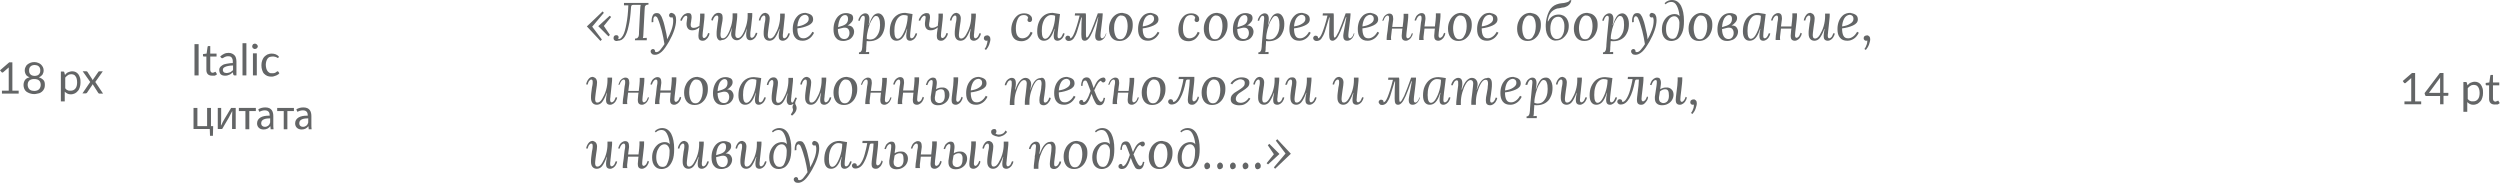 <?xml version="1.0" encoding="UTF-8"?> <!-- Generator: Adobe Illustrator 18.0.0, SVG Export Plug-In . SVG Version: 6.00 Build 0) --> <svg xmlns="http://www.w3.org/2000/svg" xmlns:xlink="http://www.w3.org/1999/xlink" id="Слой_1" x="0px" y="0px" viewBox="0 0 1030.9 75.5" xml:space="preserve"> <g> <g> <g> <path fill="#636566" d="M998.4,41.7V43h-6.9v-1.2h2.8v-8.8c0-0.3,0-0.5,0-0.8l-2.3,2c-0.1,0.1-0.2,0.1-0.2,0.1 c-0.1,0-0.2,0-0.2,0c-0.1,0-0.1,0-0.2-0.1c-0.1,0-0.1-0.1-0.1-0.1l-0.5-0.7l3.8-3.3h1.3v11.7H998.4z"></path> <path fill="#636566" d="M1009.6,38.3v0.9c0,0.1,0,0.2-0.1,0.2c-0.1,0.1-0.1,0.1-0.3,0.1h-1.6V43h-1.4v-3.4h-5.7 c-0.1,0-0.2,0-0.3-0.1c-0.1-0.1-0.1-0.2-0.2-0.3l-0.2-0.8l6.3-8.3h1.5v8.2H1009.6z M1006.2,38.3V33c0-0.2,0-0.3,0-0.5 c0-0.2,0-0.4,0.1-0.6l-4.7,6.4H1006.2z"></path> <path fill="#636566" d="M1017.5,35.2c0.4-0.5,0.8-0.9,1.3-1.1s1.1-0.4,1.7-0.4c0.5,0,1,0.1,1.4,0.3s0.8,0.5,1.1,0.9 c0.3,0.4,0.5,0.9,0.7,1.5s0.2,1.3,0.2,2c0,0.7-0.1,1.3-0.3,1.9c-0.2,0.6-0.4,1.1-0.8,1.5s-0.8,0.8-1.2,1c-0.5,0.2-1,0.4-1.7,0.4 c-0.6,0-1-0.1-1.4-0.3c-0.4-0.2-0.8-0.5-1.1-0.8v4h-1.6V33.8h1c0.2,0,0.4,0.1,0.4,0.3L1017.5,35.2z M1017.6,40.8 c0.3,0.4,0.6,0.7,1,0.8c0.3,0.2,0.7,0.2,1.2,0.2c0.9,0,1.5-0.3,2-0.9c0.5-0.6,0.7-1.5,0.7-2.6c0-0.6-0.1-1.1-0.2-1.5 c-0.1-0.4-0.3-0.8-0.5-1c-0.2-0.3-0.4-0.5-0.7-0.6s-0.6-0.2-1-0.2c-0.5,0-1,0.1-1.4,0.4c-0.4,0.2-0.8,0.6-1.1,1V40.8z"></path> <path fill="#636566" d="M1028.7,43.1c-0.7,0-1.3-0.2-1.7-0.6s-0.6-1-0.6-1.7v-5.6h-1.1c-0.1,0-0.2,0-0.2-0.1 c-0.1-0.1-0.1-0.1-0.1-0.3v-0.6l1.5-0.2l0.4-2.8c0-0.1,0.1-0.2,0.1-0.2c0.1-0.1,0.1-0.1,0.2-0.1h0.8V34h2.6v1.2h-2.6v5.5 c0,0.4,0.1,0.7,0.3,0.9c0.2,0.2,0.4,0.3,0.7,0.3c0.2,0,0.3,0,0.4-0.1s0.2-0.1,0.3-0.1c0.1-0.1,0.2-0.1,0.2-0.1 c0.1,0,0.1-0.1,0.2-0.1c0.1,0,0.2,0.1,0.2,0.2l0.5,0.8c-0.3,0.3-0.6,0.5-1,0.6C1029.5,43,1029.1,43.1,1028.7,43.1z"></path> </g> </g> <g> <g> <path fill="#636566" d="M81.9,31.1h-1.7V18.2h1.7V31.1z"></path> <path fill="#636566" d="M87.4,31.2c-0.7,0-1.3-0.2-1.7-0.6c-0.4-0.4-0.6-1-0.6-1.7v-5.6H84c-0.1,0-0.2,0-0.2-0.1 c-0.1-0.1-0.1-0.1-0.1-0.3v-0.6l1.5-0.2l0.4-2.8c0-0.1,0.1-0.2,0.1-0.2c0.1-0.1,0.1-0.1,0.2-0.1h0.8v3.1h2.6v1.2h-2.6v5.5 c0,0.4,0.1,0.7,0.3,0.9c0.2,0.2,0.4,0.3,0.7,0.3c0.2,0,0.3,0,0.4-0.1s0.2-0.1,0.3-0.1c0.1-0.1,0.2-0.1,0.2-0.1 c0.1,0,0.1-0.1,0.2-0.1c0.1,0,0.2,0.1,0.2,0.2l0.5,0.8c-0.3,0.3-0.6,0.5-1,0.6C88.2,31.2,87.8,31.2,87.4,31.2z"></path> <path fill="#636566" d="M90.8,23.3c0.5-0.5,1-0.8,1.6-1.1s1.2-0.4,1.9-0.4c0.5,0,1,0.1,1.4,0.3c0.4,0.2,0.7,0.4,1,0.7 c0.3,0.3,0.5,0.7,0.6,1.1c0.1,0.4,0.2,0.9,0.2,1.4v5.8h-0.7c-0.2,0-0.3,0-0.4-0.1s-0.2-0.2-0.2-0.3l-0.2-0.9 c-0.2,0.2-0.5,0.4-0.7,0.6c-0.2,0.2-0.5,0.3-0.7,0.4s-0.5,0.2-0.8,0.3c-0.3,0.1-0.6,0.1-0.9,0.1c-0.4,0-0.7,0-1-0.1 c-0.3-0.1-0.6-0.2-0.8-0.4c-0.2-0.2-0.4-0.4-0.5-0.8c-0.1-0.3-0.2-0.7-0.2-1.1c0-0.4,0.1-0.7,0.3-1s0.5-0.6,1-0.9 c0.4-0.3,1-0.5,1.7-0.6S94.9,26,96,26v-0.7c0-0.7-0.2-1.2-0.5-1.6s-0.8-0.5-1.3-0.5c-0.4,0-0.7,0-1,0.1c-0.3,0.1-0.5,0.2-0.7,0.3 c-0.2,0.1-0.4,0.2-0.5,0.3c-0.1,0.1-0.3,0.1-0.4,0.1c-0.1,0-0.2,0-0.3-0.1c-0.1-0.1-0.1-0.1-0.2-0.2L90.8,23.3z M96,27 c-0.7,0-1.4,0.1-1.9,0.2c-0.5,0.1-0.9,0.2-1.3,0.4c-0.3,0.2-0.6,0.3-0.7,0.5c-0.1,0.2-0.2,0.4-0.2,0.7c0,0.2,0,0.4,0.1,0.6 c0.1,0.2,0.2,0.3,0.3,0.4c0.1,0.1,0.3,0.2,0.5,0.2c0.2,0.1,0.4,0.1,0.6,0.1c0.3,0,0.5,0,0.8-0.1c0.2-0.1,0.5-0.1,0.7-0.2 c0.2-0.1,0.4-0.2,0.6-0.4c0.2-0.1,0.4-0.3,0.6-0.5V27z"></path> <path fill="#636566" d="M101.6,17.8v13.3H100V17.8H101.6z"></path> <path fill="#636566" d="M106.3,19.1c0,0.2,0,0.3-0.1,0.4c-0.1,0.1-0.1,0.3-0.3,0.4c-0.1,0.1-0.2,0.2-0.4,0.2 c-0.1,0.1-0.3,0.1-0.4,0.1c-0.2,0-0.3,0-0.4-0.1c-0.1-0.1-0.3-0.1-0.4-0.2c-0.1-0.1-0.2-0.2-0.2-0.4c-0.1-0.1-0.1-0.3-0.1-0.4 c0-0.2,0-0.3,0.1-0.4c0.1-0.1,0.1-0.3,0.2-0.4c0.1-0.1,0.2-0.2,0.4-0.2c0.1-0.1,0.3-0.1,0.4-0.1c0.2,0,0.3,0,0.4,0.1 c0.1,0.1,0.3,0.1,0.4,0.2c0.1,0.1,0.2,0.2,0.3,0.4C106.2,18.8,106.3,18.9,106.3,19.1z M105.9,22v9.1h-1.6V22H105.9z"></path> <path fill="#636566" d="M114.9,23.6c0,0.1-0.1,0.1-0.1,0.2s-0.1,0.1-0.2,0.1c-0.1,0-0.2,0-0.3-0.1c-0.1-0.1-0.2-0.2-0.4-0.2 c-0.2-0.1-0.4-0.2-0.6-0.2c-0.2-0.1-0.5-0.1-0.9-0.1c-0.4,0-0.8,0.1-1.2,0.2s-0.6,0.4-0.9,0.7c-0.2,0.3-0.4,0.7-0.5,1.1 s-0.2,0.9-0.2,1.4c0,0.6,0.1,1,0.2,1.5c0.1,0.4,0.3,0.8,0.5,1.1c0.2,0.3,0.5,0.5,0.8,0.7c0.3,0.2,0.7,0.2,1.1,0.2 c0.4,0,0.7,0,1-0.1c0.3-0.1,0.5-0.2,0.6-0.3c0.2-0.1,0.3-0.2,0.4-0.3c0.1-0.1,0.2-0.1,0.3-0.1c0.1,0,0.2,0.1,0.3,0.2l0.4,0.6 c-0.2,0.2-0.4,0.5-0.7,0.6c-0.3,0.2-0.5,0.3-0.8,0.4c-0.3,0.1-0.6,0.2-0.9,0.3c-0.3,0.1-0.6,0.1-1,0.1c-0.6,0-1.1-0.1-1.6-0.3 s-0.9-0.5-1.3-0.9c-0.4-0.4-0.6-0.9-0.8-1.5c-0.2-0.6-0.3-1.2-0.3-2c0-0.7,0.1-1.3,0.3-1.9c0.2-0.6,0.5-1.1,0.8-1.5 c0.4-0.4,0.8-0.7,1.3-1c0.5-0.2,1.1-0.4,1.8-0.4c0.6,0,1.2,0.1,1.7,0.3s0.9,0.5,1.3,0.9L114.9,23.6z"></path> </g> <g> <g> <path fill="#636566" d="M81.4,44.5V52h4v-7.5H87V52l0.9,0L87.8,56h-1.2l-0.1-2.8h-6.7v-8.7H81.4z"></path> <path fill="#636566" d="M91.2,44.5v3.7c0,1.4,0,2.2-0.1,3.5l0.1,0c0.5-1.1,0.8-1.7,1.4-2.7l2.7-4.5h1.9v8.7h-1.5v-3.7 c0-1.4,0-2.2,0.1-3.6h-0.1c-0.6,1.1-0.9,1.8-1.4,2.7c-0.8,1.4-1.8,3-2.7,4.6h-1.8v-8.7H91.2z"></path> <path fill="#636566" d="M105.5,44.5v1.3h-2.7v7.5h-1.6v-7.5h-2.7v-1.3H105.5z"></path> <path fill="#636566" d="M111.6,53.2l-0.1-1.1h-0.1c-0.5,0.7-1.4,1.3-2.7,1.3c-1.8,0-2.7-1.2-2.7-2.5c0-2.1,1.9-3.3,5.2-3.2v-0.2 c0-0.7-0.2-2-2-2c-0.8,0-1.7,0.3-2.3,0.6l-0.4-1c0.7-0.5,1.8-0.8,2.9-0.8c2.7,0,3.3,1.8,3.3,3.6v3.3c0,0.8,0,1.5,0.1,2.1H111.6z M111.4,48.8c-1.7,0-3.7,0.3-3.7,2c0,1,0.7,1.5,1.5,1.5c1.1,0,1.9-0.7,2.1-1.5c0.1-0.2,0.1-0.3,0.1-0.5V48.8z"></path> <path fill="#636566" d="M121.2,44.5v1.3h-2.7v7.5H117v-7.5h-2.7v-1.3H121.2z"></path> <path fill="#636566" d="M127.3,53.2l-0.1-1.1h-0.1c-0.5,0.7-1.4,1.3-2.7,1.3c-1.8,0-2.7-1.2-2.7-2.5c0-2.1,1.9-3.3,5.2-3.2v-0.2 c0-0.7-0.2-2-2-2c-0.8,0-1.7,0.3-2.3,0.6l-0.4-1c0.7-0.5,1.8-0.8,2.9-0.8c2.7,0,3.3,1.8,3.3,3.6v3.3c0,0.8,0,1.5,0.1,2.1H127.3z M127.1,48.8c-1.7,0-3.7,0.3-3.7,2c0,1,0.7,1.5,1.5,1.5c1.1,0,1.9-0.7,2.1-1.5c0.1-0.2,0.1-0.3,0.1-0.5V48.8z"></path> </g> </g> <g> <path fill="#636566" d="M7.7,37.4v1.2H0.8v-1.2h2.8v-8.8c0-0.3,0-0.5,0-0.8l-2.3,2c-0.1,0.1-0.2,0.1-0.2,0.1c-0.1,0-0.2,0-0.2,0 c-0.1,0-0.1,0-0.2-0.1s-0.1-0.1-0.1-0.1L0,29l3.8-3.3h1.3v11.7H7.7z"></path> <path fill="#636566" d="M16,31.9c0.8,0.2,1.4,0.6,1.9,1.1s0.6,1.2,0.6,2.1c0,0.6-0.1,1.1-0.3,1.5c-0.2,0.5-0.5,0.8-0.9,1.2 c-0.4,0.3-0.8,0.6-1.4,0.7s-1.1,0.3-1.8,0.3c-0.6,0-1.2-0.1-1.8-0.3c-0.5-0.2-1-0.4-1.4-0.7c-0.4-0.3-0.7-0.7-0.9-1.2 c-0.2-0.5-0.3-1-0.3-1.5c0-0.8,0.2-1.5,0.6-2.1s1-0.9,1.9-1.1c-0.7-0.3-1.2-0.6-1.5-1.1c-0.3-0.5-0.5-1.1-0.5-1.8 c0-0.5,0.1-0.9,0.3-1.3c0.2-0.4,0.4-0.8,0.8-1.1c0.3-0.3,0.8-0.5,1.2-0.7c0.5-0.2,1-0.3,1.6-0.3c0.6,0,1.1,0.1,1.6,0.3 c0.5,0.2,0.9,0.4,1.2,0.7c0.3,0.3,0.6,0.7,0.8,1.1c0.2,0.4,0.3,0.9,0.3,1.3c0,0.7-0.2,1.3-0.5,1.8C17.2,31.2,16.7,31.6,16,31.9z M14.2,37.5c0.4,0,0.8-0.1,1.1-0.2s0.6-0.3,0.8-0.5s0.4-0.5,0.5-0.8s0.2-0.6,0.2-1c0-0.4-0.1-0.8-0.2-1.1 c-0.1-0.3-0.3-0.6-0.6-0.8c-0.2-0.2-0.5-0.3-0.9-0.4c-0.3-0.1-0.7-0.1-1-0.1c-0.4,0-0.7,0-1,0.1c-0.3,0.1-0.6,0.2-0.9,0.4 s-0.4,0.5-0.6,0.8c-0.1,0.3-0.2,0.7-0.2,1.1c0,0.4,0.1,0.7,0.2,1s0.3,0.6,0.5,0.8s0.5,0.4,0.8,0.5S13.8,37.5,14.2,37.5z M14.2,26.8c-0.4,0-0.7,0.1-1,0.2s-0.5,0.3-0.7,0.5s-0.3,0.4-0.4,0.7s-0.1,0.5-0.1,0.8c0,0.3,0,0.6,0.1,0.9 c0.1,0.3,0.2,0.5,0.4,0.7s0.4,0.4,0.7,0.5s0.7,0.2,1.1,0.2c0.4,0,0.8-0.1,1.1-0.2s0.5-0.3,0.7-0.5s0.3-0.5,0.4-0.7 c0.1-0.3,0.1-0.6,0.1-0.9c0-0.3,0-0.6-0.1-0.8c-0.1-0.3-0.2-0.5-0.4-0.7s-0.4-0.4-0.7-0.5S14.6,26.8,14.2,26.8z"></path> <path fill="#636566" d="M26.8,30.9c0.4-0.5,0.8-0.9,1.3-1.1s1.1-0.4,1.7-0.4c0.5,0,1,0.1,1.4,0.3c0.4,0.2,0.8,0.5,1.1,0.9 c0.3,0.4,0.5,0.9,0.7,1.5c0.2,0.6,0.2,1.3,0.2,2c0,0.7-0.1,1.3-0.3,1.9c-0.2,0.6-0.4,1.1-0.8,1.5c-0.3,0.4-0.8,0.8-1.2,1 c-0.5,0.2-1,0.4-1.7,0.4c-0.6,0-1-0.1-1.4-0.3c-0.4-0.2-0.8-0.5-1.1-0.8v4h-1.6V29.5h1c0.2,0,0.4,0.1,0.4,0.3L26.8,30.9z M26.9,36.4c0.3,0.4,0.6,0.7,1,0.8c0.3,0.2,0.7,0.2,1.2,0.2c0.9,0,1.5-0.3,2-0.9c0.5-0.6,0.7-1.5,0.7-2.6c0-0.6-0.1-1.1-0.2-1.5 c-0.1-0.4-0.3-0.8-0.5-1c-0.2-0.3-0.4-0.5-0.7-0.6s-0.6-0.2-1-0.2c-0.5,0-1,0.1-1.4,0.4s-0.8,0.6-1.1,1V36.4z"></path> <path fill="#636566" d="M42.5,38.6H41c-0.1,0-0.2,0-0.3-0.1c-0.1-0.1-0.1-0.1-0.2-0.2l-2.3-3.6c0,0.1,0,0.2-0.1,0.2 S38,35.1,38,35.1l-2.1,3.1c-0.1,0.1-0.1,0.2-0.2,0.2s-0.2,0.1-0.3,0.1h-1.4l3.2-4.7l-3.1-4.4h1.5c0.1,0,0.2,0,0.3,0.1 c0.1,0,0.1,0.1,0.2,0.2l2.2,3.4c0-0.2,0.1-0.3,0.2-0.5l2-2.9c0.1-0.1,0.1-0.2,0.2-0.2c0.1-0.1,0.1-0.1,0.2-0.1h1.5l-3.1,4.4 L42.5,38.6z"></path> </g> </g> <g> <g> <path fill="#636566" d="M242,10.9L242,10.9l6.5-6.2l0.5,0.6l-4.8,5.7v0l4,5.3l-0.6,0.6L242,10.9z M246.7,10.8L246.7,10.8l4.7-4.3 l0.6,0.5l-3,3.7v0l2.5,3.7l-0.6,0.6L246.7,10.8z"></path> <path fill="#636566" d="M253.5,16.7c-0.3-0.2-0.5-0.5-0.5-1c0-0.4,0.1-0.7,0.3-0.9s0.5-0.3,0.8-0.3c0.3,0,0.6,0.1,0.7,0.2 c0.2,0.2,0.3,0.4,0.3,0.7c0,0.2-0.1,0.4-0.2,0.6c0.1,0.1,0.2,0.1,0.3,0.1c0.6,0,1.1-0.5,1.7-1.5c0.6-1,1-2.6,1.4-4.7 c0.4-2.1,0.7-4.6,0.8-7.7l-1.8,0l0-1h10.1l0,0.7c-0.5,0-0.9,0.1-1.1,0.3c-0.2,0.2-0.4,0.4-0.4,0.8s-0.1,0.8-0.1,1.4l-0.5,9.6 c0,0.7-0.1,1.3-0.2,1.7l1.6-0.1l0,1h-4.9l0.1-0.7c0.5,0,0.9-0.1,1.1-0.4s0.4-0.5,0.4-0.8c0.1-0.3,0.1-0.8,0.1-1.6l0.5-9.5 c0-0.5,0.1-1.1,0.2-1.6l-3,0c-0.4,0-0.7,0.1-0.8,0.3s-0.2,0.4-0.2,0.8c-0.2,3.2-0.5,5.7-1,7.7c-0.4,2-1,3.5-1.7,4.5 s-1.6,1.5-2.7,1.5C254.3,17,253.8,16.9,253.5,16.7z"></path> <path fill="#636566" d="M278.4,6.3c0.3,0.5,0.4,1.2,0.4,2c0,1.3-0.3,2.7-0.8,4.2c-0.5,1.5-1.2,3-2.1,4.6c-1.1,1.9-2.1,3.4-3,4.2 c-1,0.9-1.9,1.3-2.8,1.3c-0.5,0-1-0.1-1.3-0.4c-0.3-0.3-0.5-0.6-0.5-1c0-0.3,0.1-0.6,0.3-0.7s0.4-0.3,0.6-0.3 c0.3,0,0.5,0.1,0.7,0.3c0.2,0.2,0.2,0.5,0.2,0.8c0.2,0.1,0.4,0.2,0.5,0.2c0.6,0,1.2-0.3,1.8-1.1s1.2-1.5,1.6-2.2 c-0.3-1.8-0.6-3.6-1.1-5.5c-0.5-1.8-1-3.5-1.6-4.9c-0.2-0.4-0.3-0.7-0.5-0.8s-0.3-0.3-0.6-0.3c-0.2,0-0.5,0.2-0.6,0.5 c-0.2,0.3-0.2,0.7-0.2,1.3c0,0.2,0,0.4,0,0.6l-0.7,0.1c0-0.1,0-0.4,0-0.7c0-0.9,0.2-1.6,0.5-2.2c0.3-0.6,0.8-0.9,1.6-0.9 c0.7,0,1.2,0.2,1.5,0.7c0.4,0.5,0.7,1.1,0.9,1.8c0.3,0.8,0.6,1.6,0.8,2.6c0.2,0.9,0.5,2.1,0.8,3.5c0.1,0.4,0.2,1.2,0.3,2.2h0 c0.7-1.2,1.3-2.5,1.8-3.9s0.7-2.6,0.7-3.7c0-0.4,0-0.7-0.1-0.9c-0.1-0.3-0.1-0.5-0.2-0.6c-0.1,0.1-0.3,0.1-0.6,0.1 c-0.3,0-0.5-0.1-0.6-0.3c-0.2-0.2-0.2-0.4-0.2-0.6c0-0.3,0.1-0.5,0.3-0.7c0.2-0.2,0.4-0.3,0.7-0.3C277.6,5.5,278.1,5.7,278.4,6.3 z"></path> <path fill="#636566" d="M292.6,13.8c-0.1,0.4-0.2,0.9-0.5,1.3c-0.2,0.5-0.6,0.9-1,1.2c-0.4,0.4-0.9,0.5-1.4,0.5 c-0.6,0-1-0.2-1.3-0.5c-0.3-0.4-0.4-0.8-0.4-1.5c0-0.5,0.1-1.6,0.4-3.5c-0.9,0.8-1.9,1.2-2.9,1.2c-0.8,0-1.4-0.2-1.8-0.7 c-0.4-0.5-0.6-1.1-0.6-1.9c0-0.2,0-0.6,0.1-1.2c0.1-0.7,0.2-1.2,0.2-1.5c0-0.5-0.2-0.7-0.5-0.7c-0.3,0-0.6,0.2-0.9,0.5 c-0.3,0.3-0.6,0.9-0.9,1.6l-0.6-0.2c0.1-0.4,0.3-0.9,0.6-1.3c0.3-0.5,0.7-0.9,1.1-1.2c0.5-0.3,1-0.5,1.6-0.5 c0.5,0,0.9,0.1,1.1,0.4c0.2,0.3,0.3,0.7,0.3,1.3c0,0.4-0.1,0.9-0.2,1.6c0,0.1,0,0.3-0.1,0.6c0,0.3-0.1,0.6-0.1,0.9 c0,0.5,0.1,0.8,0.3,1c0.2,0.2,0.5,0.3,0.9,0.3c0.4,0,0.8-0.1,1.2-0.2c0.4-0.2,0.8-0.4,1.2-0.6c0.2-1.5,0.3-2.8,0.3-3.8l0-1.3h1.8 c0,0.1,0,0.3,0,0.6c0,0.4,0,1-0.1,1.9c-0.1,0.9-0.2,1.8-0.3,2.7c-0.3,2.2-0.4,3.5-0.4,3.9c0,0.6,0.2,1,0.6,1 c0.3,0,0.6-0.2,0.9-0.5c0.3-0.3,0.6-0.9,0.8-1.6L292.6,13.8z"></path> <path fill="#636566" d="M296,16.1c-0.4-0.5-0.5-1.2-0.5-2.1c0-0.6,0-1.2,0.1-1.9c0.1-0.6,0.2-1.4,0.3-2.4 c0.2-1.2,0.3-1.9,0.3-2.3c0-0.3,0-0.6-0.1-0.7c-0.1-0.2-0.2-0.3-0.5-0.3c-0.3,0-0.6,0.2-0.9,0.5c-0.3,0.3-0.6,0.9-0.8,1.6 l-0.6-0.2c0.1-0.4,0.2-0.9,0.5-1.3s0.6-0.9,1-1.2c0.4-0.3,0.9-0.5,1.4-0.5c0.7,0,1.1,0.2,1.4,0.5c0.3,0.3,0.4,0.9,0.4,1.6 c0,0.6-0.1,1.6-0.4,2.9c0,0.1-0.1,0.5-0.2,1.1c-0.1,0.6-0.2,1.1-0.2,1.7c-0.1,0.5-0.1,1-0.1,1.4c0,0.3,0.1,0.6,0.2,0.9 c0.2,0.3,0.4,0.4,0.8,0.4c0.7,0,1.3-0.5,1.9-1.5c0.6-1,1.1-2.2,1.5-3.6s0.6-2.8,0.6-4c0-0.3,0-0.7,0-1.2h1.9c0,0.1,0,0.3,0,0.6 c0,0.5,0,1.1-0.1,1.9s-0.2,1.6-0.3,2.4c-0.3,1.9-0.4,3.2-0.4,3.9c0,0.9,0.4,1.4,1.1,1.4c0.6,0,1.3-0.5,1.9-1.5s1.1-2.2,1.5-3.6 c0.4-1.4,0.6-2.8,0.6-4c0-0.3,0-0.7,0-1.2h1.9c0,0.1,0,0.3,0,0.6c0,0.4,0,0.9-0.1,1.6c-0.1,0.7-0.2,1.6-0.3,2.8l-0.3,2.3 c-0.1,0.5-0.1,0.9-0.1,1.2c0,0.3,0,0.5,0,0.7c0,0.3,0,0.6,0.1,0.7c0.1,0.2,0.2,0.3,0.5,0.3c0.3,0,0.6-0.2,0.9-0.5 c0.3-0.4,0.5-0.9,0.8-1.6l0.6,0.1c-0.1,0.4-0.2,0.9-0.5,1.3c-0.2,0.5-0.6,0.9-1,1.2c-0.4,0.3-0.9,0.5-1.4,0.5 c-1.1,0-1.7-0.7-1.7-2.2c0-0.4,0-0.9,0.1-1.4c0.1-0.5,0.2-0.9,0.2-1.3H308c-0.6,1.8-1.3,3.1-2,3.8c-0.7,0.7-1.4,1.1-2.1,1.1 c-0.8,0-1.4-0.3-1.8-0.8c-0.4-0.5-0.6-1.1-0.6-1.7c0-0.4,0-0.7,0.1-1c0-0.3,0.1-0.7,0.3-1.4h-0.1c-0.7,1.8-1.3,3.1-2,3.8 c-0.7,0.7-1.4,1-2.1,1C297,16.9,296.4,16.7,296,16.1z"></path> <path fill="#636566" d="M316.9,6c0.3,0.4,0.5,0.9,0.5,1.6c0,0.5-0.1,1.6-0.4,3.3c0,0.1-0.1,0.6-0.2,1.5s-0.2,1.6-0.2,2.1 c0,0.4,0.1,0.7,0.2,1c0.2,0.3,0.4,0.4,0.8,0.4c0.6,0,1.3-0.5,1.9-1.5c0.6-1,1.2-2.2,1.6-3.6c0.4-1.4,0.6-2.8,0.6-4 c0-0.3,0-0.7,0-1.2h1.9c0,0.1,0,0.3,0,0.6c0,0.4,0,0.9-0.1,1.6c-0.1,0.7-0.2,1.7-0.3,2.9l-0.2,1.8c0,0.2-0.1,0.5-0.1,1.1 c-0.1,0.5-0.1,0.9-0.1,1.2c0,0.6,0.2,1,0.6,1c0.3,0,0.6-0.2,0.9-0.5c0.3-0.3,0.5-0.9,0.8-1.6l0.6,0.1c-0.1,0.4-0.2,0.9-0.5,1.3 c-0.2,0.5-0.6,0.9-1,1.2c-0.4,0.3-0.9,0.5-1.4,0.5c-0.6,0-1-0.2-1.3-0.5c-0.3-0.4-0.4-0.8-0.4-1.5c0-0.6,0.1-1.6,0.4-2.9h-0.1 c-0.7,1.9-1.4,3.2-2,3.9c-0.6,0.7-1.4,1-2.1,1c-0.8,0-1.4-0.3-1.8-0.8c-0.4-0.5-0.6-1.2-0.6-2.1c0-0.6,0-1.3,0.1-1.9 c0.1-0.6,0.2-1.4,0.3-2.3c0-0.2,0.1-0.5,0.2-1c0.1-0.5,0.1-0.9,0.1-1.2c0-0.3,0-0.6-0.1-0.8c-0.1-0.2-0.2-0.3-0.5-0.3 c-0.3,0-0.5,0.2-0.8,0.5s-0.5,0.9-0.7,1.6l-0.6-0.1c0.1-0.7,0.4-1.4,0.9-2.1c0.5-0.7,1.1-1,1.9-1C316.2,5.5,316.6,5.6,316.9,6z"></path> <path fill="#636566" d="M334.4,6.1c0.6,0.4,0.9,1,0.9,1.9c0,1.1-0.7,1.9-2,2.5c-1.3,0.6-2.8,1-4.5,1.2c0,1.4,0.2,2.4,0.6,3.1 c0.4,0.7,1,1,1.9,1c0.7,0,1.3-0.2,2-0.7s1.2-1.1,1.7-2l0.7,0.4c-0.6,1.2-1.3,2-2.1,2.5c-0.8,0.5-1.6,0.8-2.6,0.8 c-1.4,0-2.4-0.4-3.1-1.3c-0.7-0.8-1-2-1-3.5c0-1.2,0.2-2.3,0.6-3.3c0.4-1,1-1.8,1.8-2.5c0.8-0.6,1.8-0.9,2.9-0.9 C333.1,5.5,333.8,5.7,334.4,6.1z M329.7,7.6c-0.5,0.9-0.8,2-0.9,3.3c1.3-0.2,2.4-0.5,3.3-1.1c0.9-0.5,1.4-1.2,1.4-2 c0-0.5-0.1-0.9-0.4-1.2c-0.3-0.3-0.7-0.5-1.2-0.5C330.9,6.2,330.2,6.7,329.7,7.6z"></path> <path fill="#636566" d="M351.5,11.2c0.4,0.5,0.7,1.1,0.7,1.8c0,0.7-0.2,1.4-0.6,2c-0.4,0.6-0.9,1.1-1.6,1.4 c-0.7,0.3-1.5,0.5-2.3,0.5c-1.3,0-2.3-0.4-3-1.3c-0.7-0.8-1-2-1-3.5c0-1.2,0.2-2.3,0.6-3.3c0.4-1,1-1.9,1.8-2.5 c0.8-0.6,1.7-0.9,2.8-0.9c0.8,0,1.5,0.2,2.1,0.5s0.8,0.9,0.8,1.6c0,0.6-0.2,1.1-0.6,1.6c-0.4,0.5-0.9,1-1.7,1.4 C350.3,10.5,351,10.7,351.5,11.2z M349.7,15.4c0.4-0.5,0.6-1.1,0.6-1.8c0-0.7-0.2-1.2-0.5-1.6c-0.3-0.4-0.8-0.6-1.4-0.6 c-0.3,0-0.6,0-0.9,0.1l-2,0.5c0,1.3,0.3,2.3,0.7,3c0.4,0.7,1.1,1.1,1.9,1.1C348.8,16.1,349.3,15.9,349.7,15.4z M346.5,7.6 c-0.5,1-0.8,2.1-0.9,3.6c1.5-0.4,2.6-0.8,3.2-1.3s0.9-1.2,0.9-2.1c0-1-0.4-1.6-1.2-1.6C347.7,6.2,347,6.7,346.5,7.6z"></path> <path fill="#636566" d="M364.1,6.7c0.5,0.8,0.8,1.8,0.8,3.1c0,1.4-0.3,2.7-0.8,3.8c-0.5,1.1-1.2,1.9-2.2,2.5 c-1,0.6-2.2,0.9-3.5,0.9c-0.4,0-0.7,0-1-0.1l-0.2,2.8c0,0.1,0,0.3,0,0.5c0,0.6-0.1,1-0.2,1.3l1.4-0.1v0.9h-4.2v-0.7 c0.4,0,0.6-0.1,0.8-0.3c0.2-0.2,0.3-0.5,0.4-0.8c0.1-0.3,0.1-0.8,0.2-1.5c0-0.2,0-0.3,0-0.4c0.1-1.6,0.3-3.8,0.6-6.7 c0.2-2.4,0.4-3.8,0.4-4.2c0-0.4,0-0.7-0.1-0.9c-0.1-0.2-0.2-0.3-0.5-0.3c-0.3,0-0.6,0.2-0.8,0.5s-0.5,0.9-0.7,1.6l-0.6-0.1 c0.1-0.4,0.2-0.9,0.5-1.3c0.2-0.5,0.6-0.9,1-1.2c0.4-0.3,0.9-0.5,1.4-0.5c1.1,0,1.7,0.8,1.7,2.3c0,0.6-0.1,1.5-0.3,2.5h0.1 c0.6-1.8,1.2-3.1,1.8-3.8c0.6-0.7,1.4-1,2.1-1C362.8,5.5,363.6,5.9,364.1,6.7z M359.9,7.6c-0.5,0.7-1,1.6-1.4,2.8 s-0.7,2.3-0.9,3.5c-0.1,0.5-0.2,1.2-0.2,2.1c0.5,0.2,1,0.3,1.3,0.3c1,0,1.8-0.3,2.4-0.9s1.1-1.4,1.4-2.3c0.3-0.9,0.4-1.9,0.4-2.8 c0-1.1-0.1-2-0.4-2.7s-0.6-1-1.2-1C360.9,6.5,360.4,6.8,359.9,7.6z"></path> <path fill="#636566" d="M376.3,5.8c-0.6,4.8-1,7.7-1,8.8c0,0.4,0,0.7,0.1,0.9c0.1,0.2,0.2,0.3,0.5,0.3c0.3,0,0.6-0.2,0.9-0.5 c0.3-0.4,0.5-0.9,0.8-1.6l0.6,0.1c-0.1,0.4-0.2,0.9-0.5,1.3c-0.2,0.5-0.6,0.9-1,1.2s-0.9,0.5-1.4,0.5c-1.1,0-1.6-0.7-1.6-2 c0-0.6,0.1-1.6,0.4-2.9H374c-0.6,1.9-1.3,3.2-2,3.9c-0.7,0.7-1.5,1-2.3,1c-0.9,0-1.5-0.3-2-0.9c-0.5-0.6-0.8-1.6-0.8-2.9 c0-1.4,0.2-2.7,0.7-3.9c0.5-1.2,1.2-2.1,2.2-2.8s2.1-1,3.5-1C374.3,5.5,375.3,5.6,376.3,5.8z M370.5,7.2c-0.6,0.6-1,1.4-1.3,2.4 c-0.3,1-0.4,2-0.4,3.2c0,2.2,0.5,3.2,1.4,3.2c0.6,0,1.3-0.5,1.9-1.5s1.2-2.3,1.6-3.8s0.6-2.9,0.6-4.2c-0.4-0.2-1-0.3-1.7-0.3 C371.8,6.2,371.1,6.6,370.5,7.2z"></path> <path fill="#636566" d="M390.9,13.8c-0.1,0.4-0.2,0.9-0.5,1.3c-0.2,0.5-0.6,0.9-1,1.2c-0.4,0.4-0.9,0.5-1.4,0.5 c-0.6,0-1-0.2-1.3-0.5c-0.3-0.4-0.4-0.8-0.4-1.5c0-0.5,0.1-1.6,0.4-3.5c-0.9,0.8-1.9,1.2-2.9,1.2c-0.8,0-1.4-0.2-1.8-0.7 c-0.4-0.5-0.6-1.1-0.6-1.9c0-0.2,0-0.6,0.1-1.2c0.1-0.7,0.2-1.2,0.2-1.5c0-0.5-0.2-0.7-0.5-0.7c-0.3,0-0.6,0.2-0.9,0.5 c-0.3,0.3-0.6,0.9-0.9,1.6l-0.6-0.2c0.1-0.4,0.3-0.9,0.6-1.3c0.3-0.5,0.7-0.9,1.1-1.2c0.5-0.3,1-0.5,1.6-0.5 c0.5,0,0.9,0.1,1.1,0.4c0.2,0.3,0.3,0.7,0.3,1.3c0,0.4-0.1,0.9-0.2,1.6c0,0.1,0,0.3-0.1,0.6c0,0.3-0.1,0.6-0.1,0.9 c0,0.5,0.1,0.8,0.3,1c0.2,0.2,0.5,0.3,0.9,0.3c0.4,0,0.8-0.1,1.2-0.2c0.4-0.2,0.8-0.4,1.2-0.6c0.2-1.5,0.3-2.8,0.3-3.8l0-1.3h1.8 c0,0.1,0,0.3,0,0.6c0,0.4,0,1-0.1,1.9c-0.1,0.9-0.2,1.8-0.3,2.7c-0.3,2.2-0.4,3.5-0.4,3.9c0,0.6,0.2,1,0.6,1 c0.3,0,0.6-0.2,0.9-0.5c0.3-0.3,0.6-0.9,0.8-1.6L390.9,13.8z"></path> <path fill="#636566" d="M395.7,6c0.3,0.4,0.5,0.9,0.5,1.6c0,0.5-0.1,1.6-0.4,3.3c0,0.1-0.1,0.6-0.2,1.5s-0.2,1.6-0.2,2.1 c0,0.4,0.1,0.7,0.2,1c0.2,0.3,0.4,0.4,0.8,0.4c0.6,0,1.3-0.5,1.9-1.5c0.6-1,1.2-2.2,1.6-3.6c0.4-1.4,0.6-2.8,0.6-4 c0-0.3,0-0.7,0-1.2h1.9c0,0.1,0,0.3,0,0.6c0,0.4,0,0.9-0.1,1.6c-0.1,0.7-0.2,1.7-0.3,2.9l-0.2,1.8c0,0.2-0.1,0.5-0.1,1.1 c-0.1,0.5-0.1,0.9-0.1,1.2c0,0.6,0.2,1,0.6,1c0.3,0,0.6-0.2,0.9-0.5c0.3-0.3,0.5-0.9,0.8-1.6l0.6,0.1c-0.1,0.4-0.2,0.9-0.5,1.3 c-0.2,0.5-0.6,0.9-1,1.2c-0.4,0.3-0.9,0.5-1.4,0.5c-0.6,0-1-0.2-1.3-0.5c-0.3-0.4-0.4-0.8-0.4-1.5c0-0.6,0.1-1.6,0.4-2.9h-0.1 c-0.7,1.9-1.4,3.2-2,3.9c-0.6,0.7-1.4,1-2.1,1c-0.8,0-1.4-0.3-1.8-0.8c-0.4-0.5-0.6-1.2-0.6-2.1c0-0.6,0-1.3,0.1-1.9 c0.1-0.6,0.2-1.4,0.3-2.3c0-0.2,0.1-0.5,0.2-1c0.1-0.5,0.1-0.9,0.1-1.2c0-0.3,0-0.6-0.1-0.8c-0.1-0.2-0.2-0.3-0.5-0.3 c-0.3,0-0.5,0.2-0.8,0.5s-0.5,0.9-0.7,1.6l-0.6-0.1c0.1-0.7,0.4-1.4,0.9-2.1c0.5-0.7,1.1-1,1.9-1C395,5.5,395.4,5.6,395.7,6z"></path> <path fill="#636566" d="M408,15c0.3,0.3,0.4,0.7,0.4,1.2c0,0.6-0.2,1.3-0.5,2.2c-0.3,0.8-0.8,1.6-1.3,2.2l-0.6-0.4 c0.3-0.4,0.6-0.8,0.8-1.5s0.4-1.3,0.4-1.8v-0.2h0c-0.2,0.1-0.3,0.1-0.5,0.1c-0.3,0-0.5-0.1-0.7-0.3c-0.2-0.2-0.3-0.4-0.3-0.7 c0-0.4,0.1-0.7,0.4-0.9c0.2-0.2,0.5-0.3,0.9-0.3C407.4,14.5,407.7,14.7,408,15z"></path> <path fill="#636566" d="M424,5.8c0.5,0.2,0.9,0.5,1.2,0.9c0.3,0.4,0.4,0.8,0.4,1.3c0,0.3-0.1,0.6-0.3,0.8 c-0.2,0.2-0.4,0.3-0.7,0.3c-0.3,0-0.5-0.1-0.7-0.3s-0.2-0.4-0.2-0.6c0-0.4,0.1-0.6,0.3-0.8c-0.1-0.4-0.3-0.7-0.6-0.9 c-0.3-0.2-0.7-0.3-1.2-0.3c-1.2,0-2,0.5-2.5,1.6c-0.5,1.1-0.8,2.3-0.8,3.8c0,1.5,0.2,2.5,0.7,3.2c0.5,0.7,1.1,1,2,1 c0.6,0,1.3-0.2,1.9-0.6s1.1-1.1,1.5-2.1l0.8,0.4c-0.5,1.2-1.2,2.1-2,2.7c-0.8,0.5-1.6,0.8-2.6,0.8c-1.3,0-2.4-0.4-3.1-1.2 s-1.1-2-1.1-3.6c0-1,0.2-2.1,0.6-3.1s1-1.9,1.8-2.6c0.8-0.7,1.8-1,2.9-1C423,5.5,423.5,5.6,424,5.8z"></path> <path fill="#636566" d="M437.1,5.8c-0.6,4.8-1,7.7-1,8.8c0,0.4,0,0.7,0.1,0.9c0.1,0.2,0.2,0.3,0.5,0.3c0.3,0,0.6-0.2,0.9-0.5 c0.3-0.4,0.5-0.9,0.8-1.6l0.6,0.1c-0.1,0.4-0.2,0.9-0.5,1.3c-0.2,0.5-0.6,0.9-1,1.2s-0.9,0.5-1.4,0.5c-1.1,0-1.6-0.7-1.6-2 c0-0.6,0.1-1.6,0.4-2.9h-0.1c-0.6,1.9-1.3,3.2-2,3.9c-0.7,0.7-1.5,1-2.3,1c-0.9,0-1.5-0.3-2-0.9c-0.5-0.6-0.8-1.6-0.8-2.9 c0-1.4,0.2-2.7,0.7-3.9c0.5-1.2,1.2-2.1,2.2-2.8s2.1-1,3.5-1C435.1,5.5,436.1,5.6,437.1,5.8z M431.3,7.2c-0.6,0.6-1,1.4-1.3,2.4 c-0.3,1-0.4,2-0.4,3.2c0,2.2,0.5,3.2,1.4,3.2c0.6,0,1.3-0.5,1.9-1.5s1.2-2.3,1.6-3.8s0.6-2.9,0.6-4.2c-0.4-0.2-1-0.3-1.7-0.3 C432.6,6.2,431.9,6.6,431.3,7.2z"></path> <path fill="#636566" d="M456.2,13.8c-0.1,0.4-0.2,0.9-0.5,1.3c-0.2,0.5-0.6,0.9-1,1.2s-0.9,0.5-1.5,0.5c-0.6,0-1-0.2-1.2-0.5 c-0.3-0.4-0.4-0.8-0.4-1.5c0-0.4,0.1-0.9,0.2-1.6c0.1-0.7,0.3-1.6,0.5-2.7c0.2-1.3,0.4-2.4,0.6-3.4h-0.1c-1,2.7-1.7,4.7-2.3,6 s-1.1,2.3-1.6,2.8c-0.5,0.6-1,0.9-1.6,0.9c-0.5,0-0.9-0.2-1.1-0.6c-0.2-0.4-0.3-1.1-0.3-2c0-3.7,0.1-6,0.2-7h-0.2 c-0.8,2.7-1.4,4.7-1.8,5.9c-0.4,1.2-0.9,2.1-1.4,2.8c-0.5,0.6-1.2,1-2,1c-0.4,0-0.8-0.1-1-0.4c-0.3-0.2-0.4-0.5-0.4-0.8 c0-0.3,0.1-0.5,0.3-0.7c0.2-0.2,0.4-0.3,0.7-0.3c0.2,0,0.5,0.1,0.7,0.2c0.2,0.2,0.3,0.4,0.3,0.6c0,0.1,0,0.2,0,0.3 c0.5,0,1.1-0.7,1.7-2.2s1.4-3.8,2.2-7.2l-2,0l0.1-0.9h4.4c0,0.2,0.1,0.5,0.1,0.7c0,0.7,0,1.6,0,2.9l0,2.8c0,0.5,0,1.3,0,2.4 c0,0.5,0.1,0.9,0.1,1c0,0.2,0.1,0.2,0.3,0.2c0.3,0,0.8-0.8,1.6-2.4c0.7-1.6,1.7-4.2,2.9-7.6h2c0,0.1,0,0.3,0,0.6 c0,0.6-0.2,2.2-0.5,4.7c-0.1,0.8-0.2,1.6-0.3,2.4c-0.1,0.8-0.1,1.3-0.1,1.6c0,0.6,0.2,1,0.6,1c0.3,0,0.6-0.2,0.9-0.5 c0.3-0.3,0.6-0.9,0.8-1.6L456.2,13.8z"></path> <path fill="#636566" d="M465.1,6c0.6,0.4,1.1,0.9,1.5,1.7c0.4,0.7,0.5,1.6,0.5,2.6c0,1.2-0.2,2.3-0.7,3.3c-0.4,1-1.1,1.8-1.9,2.4 c-0.8,0.6-1.8,0.9-2.9,0.9c-1.4,0-2.5-0.5-3.2-1.4c-0.7-0.9-1.1-2.1-1.1-3.6c0-1.2,0.2-2.3,0.7-3.3c0.4-1,1.1-1.8,1.9-2.4 c0.8-0.6,1.8-0.9,2.9-0.9C463.7,5.5,464.4,5.6,465.1,6z M460.9,7c-0.5,0.5-0.8,1.1-1.1,1.9c-0.3,0.8-0.4,1.7-0.4,2.7 c0,1.2,0.2,2.3,0.6,3.2c0.4,0.9,1,1.4,1.9,1.4c0.8,0,1.4-0.3,1.8-0.9c0.5-0.6,0.8-1.3,1-2.1s0.3-1.6,0.3-2.4 c0-1.2-0.2-2.3-0.6-3.1c-0.4-0.9-1.1-1.3-2-1.3C461.9,6.3,461.4,6.5,460.9,7z"></path> <path fill="#636566" d="M476.8,6.1c0.6,0.4,0.9,1,0.9,1.9c0,1.1-0.7,1.9-2,2.5c-1.3,0.6-2.8,1-4.5,1.2c0,1.4,0.2,2.4,0.6,3.1 c0.4,0.7,1,1,1.9,1c0.7,0,1.3-0.2,2-0.7s1.2-1.1,1.7-2l0.7,0.4c-0.6,1.2-1.3,2-2.1,2.5c-0.8,0.5-1.6,0.8-2.6,0.8 c-1.4,0-2.4-0.4-3.1-1.3c-0.7-0.8-1-2-1-3.5c0-1.2,0.2-2.3,0.6-3.3c0.4-1,1-1.8,1.8-2.5c0.8-0.6,1.8-0.9,2.9-0.9 C475.4,5.5,476.2,5.7,476.8,6.1z M472.1,7.6c-0.5,0.9-0.8,2-0.9,3.3c1.3-0.2,2.4-0.5,3.3-1.1c0.9-0.5,1.4-1.2,1.4-2 c0-0.5-0.1-0.9-0.4-1.2c-0.3-0.3-0.7-0.5-1.2-0.5C473.3,6.2,472.6,6.7,472.1,7.6z"></path> <path fill="#636566" d="M492.9,5.8c0.5,0.2,0.9,0.5,1.2,0.9c0.3,0.4,0.4,0.8,0.4,1.3c0,0.3-0.1,0.6-0.3,0.8 c-0.2,0.2-0.4,0.3-0.7,0.3c-0.3,0-0.5-0.1-0.7-0.3s-0.2-0.4-0.2-0.6c0-0.4,0.1-0.6,0.3-0.8c-0.1-0.4-0.3-0.7-0.6-0.9 c-0.3-0.2-0.7-0.3-1.2-0.3c-1.2,0-2,0.5-2.5,1.6c-0.5,1.1-0.8,2.3-0.8,3.8c0,1.5,0.2,2.5,0.7,3.2c0.5,0.7,1.1,1,2,1 c0.6,0,1.3-0.2,1.9-0.6s1.1-1.1,1.5-2.1l0.8,0.4c-0.5,1.2-1.2,2.1-2,2.7c-0.8,0.5-1.6,0.8-2.6,0.8c-1.3,0-2.4-0.4-3.1-1.2 s-1.1-2-1.1-3.6c0-1,0.2-2.1,0.6-3.1s1-1.9,1.8-2.6c0.8-0.7,1.8-1,2.9-1C491.9,5.5,492.4,5.6,492.9,5.8z"></path> <path fill="#636566" d="M504.2,6c0.6,0.4,1.1,0.9,1.5,1.7c0.4,0.7,0.5,1.6,0.5,2.6c0,1.2-0.2,2.3-0.7,3.3c-0.4,1-1.1,1.8-1.9,2.4 c-0.8,0.6-1.8,0.9-2.9,0.9c-1.4,0-2.5-0.5-3.2-1.4c-0.7-0.9-1.1-2.1-1.1-3.6c0-1.2,0.2-2.3,0.7-3.3c0.4-1,1.1-1.8,1.9-2.4 c0.8-0.6,1.8-0.9,2.9-0.9C502.9,5.5,503.6,5.6,504.2,6z M500,7c-0.5,0.5-0.8,1.1-1.1,1.9c-0.3,0.8-0.4,1.7-0.4,2.7 c0,1.2,0.2,2.3,0.6,3.2c0.4,0.9,1,1.4,1.9,1.4c0.8,0,1.4-0.3,1.8-0.9c0.5-0.6,0.8-1.3,1-2.1s0.3-1.6,0.3-2.4 c0-1.2-0.2-2.3-0.6-3.1c-0.4-0.9-1.1-1.3-2-1.3C501.1,6.3,500.5,6.5,500,7z"></path> <path fill="#636566" d="M516.2,11.2c0.4,0.5,0.7,1.1,0.7,1.8c0,0.7-0.2,1.4-0.6,2c-0.4,0.6-0.9,1.1-1.6,1.4 c-0.7,0.3-1.5,0.5-2.3,0.5c-1.3,0-2.3-0.4-3-1.3c-0.7-0.8-1-2-1-3.5c0-1.2,0.2-2.3,0.6-3.3c0.4-1,1-1.9,1.8-2.5 c0.8-0.6,1.7-0.9,2.8-0.9c0.8,0,1.5,0.2,2.1,0.5c0.6,0.4,0.8,0.9,0.8,1.6c0,0.6-0.2,1.1-0.6,1.6c-0.4,0.5-0.9,1-1.7,1.4 C515,10.5,515.8,10.7,516.2,11.2z M514.4,15.4c0.4-0.5,0.6-1.1,0.6-1.8c0-0.7-0.2-1.2-0.5-1.6c-0.3-0.4-0.8-0.6-1.4-0.6 c-0.3,0-0.6,0-0.9,0.1l-2,0.5c0,1.3,0.3,2.3,0.7,3c0.4,0.7,1.1,1.1,1.9,1.1C513.5,16.1,514,15.9,514.4,15.4z M511.2,7.6 c-0.5,1-0.8,2.1-0.9,3.6c1.5-0.4,2.6-0.8,3.2-1.3s0.9-1.2,0.9-2.1c0-1-0.4-1.6-1.2-1.6C512.4,6.2,511.7,6.7,511.2,7.6z"></path> <path fill="#636566" d="M528.8,6.7c0.5,0.8,0.8,1.8,0.8,3.1c0,1.4-0.2,2.7-0.8,3.8c-0.5,1.1-1.2,1.9-2.2,2.5 c-1,0.6-2.2,0.9-3.5,0.9c-0.4,0-0.7,0-1-0.1l-0.2,2.8c0,0.1,0,0.3,0,0.5c0,0.6-0.1,1-0.2,1.3l1.4-0.1v0.9h-4.2v-0.7 c0.4,0,0.6-0.1,0.8-0.3c0.2-0.2,0.3-0.5,0.4-0.8c0.1-0.3,0.1-0.8,0.2-1.5c0-0.2,0-0.3,0-0.4c0.1-1.6,0.3-3.8,0.6-6.7 c0.2-2.4,0.4-3.8,0.4-4.2c0-0.4,0-0.7-0.1-0.9c-0.1-0.2-0.2-0.3-0.5-0.3c-0.3,0-0.6,0.2-0.8,0.5c-0.3,0.4-0.5,0.9-0.7,1.6 l-0.6-0.1c0.1-0.4,0.2-0.9,0.5-1.3c0.2-0.5,0.6-0.9,1-1.2c0.4-0.3,0.9-0.5,1.4-0.5c1.1,0,1.7,0.8,1.7,2.3c0,0.6-0.1,1.5-0.3,2.5 h0.1c0.6-1.8,1.2-3.1,1.8-3.8c0.6-0.7,1.4-1,2.1-1C527.6,5.5,528.3,5.9,528.8,6.7z M524.6,7.6c-0.5,0.7-1,1.6-1.4,2.8 c-0.4,1.1-0.7,2.3-0.9,3.5c-0.1,0.5-0.2,1.2-0.2,2.1c0.5,0.2,1,0.3,1.3,0.3c1,0,1.8-0.3,2.4-0.9s1.1-1.4,1.4-2.3 c0.3-0.9,0.4-1.9,0.4-2.8c0-1.1-0.1-2-0.4-2.7s-0.6-1-1.2-1C525.6,6.5,525.1,6.8,524.6,7.6z"></path> <path fill="#636566" d="M539.2,6.1c0.6,0.4,0.9,1,0.9,1.9c0,1.1-0.7,1.9-2,2.5c-1.3,0.6-2.8,1-4.5,1.2c0,1.4,0.2,2.4,0.6,3.1 c0.4,0.7,1,1,1.9,1c0.7,0,1.3-0.2,2-0.7c0.6-0.4,1.2-1.1,1.7-2l0.7,0.4c-0.6,1.2-1.3,2-2.1,2.5c-0.8,0.5-1.6,0.8-2.6,0.8 c-1.4,0-2.4-0.4-3.1-1.3c-0.7-0.8-1-2-1-3.5c0-1.2,0.2-2.3,0.6-3.3c0.4-1,1-1.8,1.8-2.5s1.8-0.9,2.9-0.9 C537.9,5.5,538.7,5.7,539.2,6.1z M534.5,7.6c-0.5,0.9-0.8,2-0.9,3.3c1.3-0.2,2.4-0.5,3.3-1.1c0.9-0.5,1.4-1.2,1.4-2 c0-0.5-0.1-0.9-0.4-1.2s-0.7-0.5-1.2-0.5C535.8,6.2,535.1,6.7,534.5,7.6z"></path> <path fill="#636566" d="M558.5,13.8c-0.1,0.4-0.2,0.9-0.5,1.3c-0.2,0.5-0.6,0.9-1,1.2s-0.9,0.5-1.5,0.5s-1-0.2-1.2-0.5 c-0.3-0.4-0.4-0.8-0.4-1.5c0-0.4,0.1-0.9,0.2-1.6c0.1-0.7,0.3-1.6,0.5-2.7c0.2-1.3,0.4-2.4,0.6-3.4H555c-1,2.7-1.7,4.7-2.3,6 c-0.6,1.3-1.1,2.3-1.6,2.8s-1,0.9-1.6,0.9c-0.5,0-0.9-0.2-1.1-0.6c-0.2-0.4-0.3-1.1-0.3-2c0-3.7,0.1-6,0.2-7h-0.2 c-0.8,2.7-1.4,4.7-1.8,5.9c-0.4,1.2-0.9,2.1-1.4,2.8s-1.2,1-2,1c-0.4,0-0.8-0.1-1-0.4c-0.3-0.2-0.4-0.5-0.4-0.8 c0-0.3,0.1-0.5,0.3-0.7c0.2-0.2,0.4-0.3,0.7-0.3c0.2,0,0.5,0.1,0.7,0.2c0.2,0.2,0.3,0.4,0.3,0.6c0,0.1,0,0.2,0,0.3 c0.5,0,1.1-0.7,1.7-2.2c0.6-1.5,1.4-3.8,2.2-7.2l-2,0l0.1-0.9h4.4c0,0.2,0.1,0.5,0.1,0.7c0,0.7,0,1.6,0,2.9l0,2.8 c0,0.5,0,1.3,0,2.4c0,0.5,0.1,0.9,0.1,1s0.1,0.2,0.3,0.2c0.3,0,0.8-0.8,1.6-2.4c0.7-1.6,1.7-4.2,2.9-7.6h2c0,0.1,0,0.3,0,0.6 c0,0.6-0.2,2.2-0.5,4.7c-0.1,0.8-0.2,1.6-0.3,2.4c-0.1,0.8-0.1,1.3-0.1,1.6c0,0.6,0.2,1,0.6,1c0.3,0,0.6-0.2,0.9-0.5 c0.3-0.3,0.6-0.9,0.8-1.6L558.5,13.8z"></path> <path fill="#636566" d="M567.4,6.1c0.6,0.4,0.9,1,0.9,1.9c0,1.1-0.7,1.9-2,2.5c-1.3,0.6-2.8,1-4.5,1.2c0,1.4,0.2,2.4,0.6,3.1 c0.4,0.7,1,1,1.9,1c0.7,0,1.3-0.2,2-0.7c0.6-0.4,1.2-1.1,1.7-2l0.7,0.4c-0.6,1.2-1.3,2-2.1,2.5c-0.8,0.5-1.6,0.8-2.6,0.8 c-1.4,0-2.4-0.4-3.1-1.3c-0.7-0.8-1-2-1-3.5c0-1.2,0.2-2.3,0.6-3.3s1-1.8,1.8-2.5c0.8-0.6,1.8-0.9,2.9-0.9 C566.1,5.5,566.8,5.7,567.4,6.1z M562.7,7.6c-0.5,0.9-0.8,2-0.9,3.3c1.3-0.2,2.4-0.5,3.3-1.1c0.9-0.5,1.4-1.2,1.4-2 c0-0.5-0.1-0.9-0.4-1.2c-0.3-0.3-0.7-0.5-1.2-0.5C564,6.2,563.2,6.7,562.7,7.6z"></path> <path fill="#636566" d="M582.6,13.8c-0.1,0.4-0.2,0.9-0.5,1.3c-0.2,0.5-0.6,0.9-1,1.2c-0.4,0.3-0.9,0.5-1.4,0.5 c-0.6,0-1-0.2-1.3-0.5c-0.3-0.4-0.4-0.8-0.4-1.5c0-0.4,0.1-1.2,0.2-2.4l0.1-0.6l-4.3,0l-0.4,3.4c0,0.3,0,0.5,0,0.6 c0,0.2,0,0.5,0.1,0.7h-1.9c0-0.1,0-0.3,0-0.6c0-0.5,0.1-1.7,0.4-3.4l0.1-1l0.1-0.9c0.1-1,0.2-1.7,0.3-2.1 c0.1-0.4,0.1-0.8,0.1-1.1c0-0.7-0.2-1-0.6-1c-0.3,0-0.6,0.2-0.9,0.5c-0.3,0.4-0.6,0.9-0.8,1.6L570,8.6c0.1-0.4,0.3-0.9,0.5-1.3 c0.2-0.5,0.6-0.9,1-1.2c0.4-0.3,0.9-0.5,1.4-0.5c1.1,0,1.6,0.7,1.6,2.1c0,0.2,0,0.6-0.1,1.1l-0.3,2.3h4.3 c0.2-1.8,0.4-3.2,0.4-4.1c0-0.3,0-0.7,0-1.3h1.9c0,0.1,0,0.3,0,0.6c0,0.4,0,1-0.1,1.9c-0.1,0.9-0.2,1.8-0.3,2.7 c-0.3,2.2-0.4,3.5-0.4,3.9c0,0.6,0.2,1,0.6,1c0.3,0,0.6-0.2,0.9-0.5c0.3-0.3,0.5-0.9,0.8-1.6L582.6,13.8z"></path> <path fill="#636566" d="M596,13.8c-0.1,0.4-0.2,0.9-0.5,1.3c-0.2,0.5-0.6,0.9-1,1.2c-0.4,0.3-0.9,0.5-1.4,0.5 c-0.6,0-1-0.2-1.3-0.5c-0.3-0.4-0.4-0.8-0.4-1.5c0-0.4,0.1-1.2,0.2-2.4l0.1-0.6l-4.3,0l-0.4,3.4c0,0.3,0,0.5,0,0.6 c0,0.2,0,0.5,0.1,0.7h-1.9c0-0.1,0-0.3,0-0.6c0-0.5,0.1-1.7,0.4-3.4l0.1-1l0.1-0.9c0.1-1,0.2-1.7,0.3-2.1 c0.1-0.4,0.1-0.8,0.1-1.1c0-0.7-0.2-1-0.6-1c-0.3,0-0.6,0.2-0.9,0.5c-0.3,0.4-0.6,0.9-0.8,1.6l-0.6-0.1c0.1-0.4,0.3-0.9,0.5-1.3 c0.2-0.5,0.6-0.9,1-1.2c0.4-0.3,0.9-0.5,1.4-0.5c1.1,0,1.6,0.7,1.6,2.1c0,0.2,0,0.6-0.1,1.1l-0.3,2.3h4.3 c0.2-1.8,0.4-3.2,0.4-4.1c0-0.3,0-0.7,0-1.3h1.9c0,0.1,0,0.3,0,0.6c0,0.4,0,1-0.1,1.9c-0.1,0.9-0.2,1.8-0.3,2.7 c-0.3,2.2-0.4,3.5-0.4,3.9c0,0.6,0.2,1,0.6,1c0.3,0,0.6-0.2,0.9-0.5c0.3-0.3,0.5-0.9,0.8-1.6L596,13.8z"></path> <path fill="#636566" d="M604.9,6c0.6,0.4,1.1,0.9,1.5,1.7c0.4,0.7,0.5,1.6,0.5,2.6c0,1.2-0.2,2.3-0.7,3.3c-0.4,1-1.1,1.8-1.9,2.4 c-0.8,0.6-1.8,0.9-2.9,0.9c-1.4,0-2.5-0.5-3.2-1.4c-0.7-0.9-1.1-2.1-1.1-3.6c0-1.2,0.2-2.3,0.7-3.3c0.4-1,1.1-1.8,1.9-2.4 c0.8-0.6,1.8-0.9,2.9-0.9C603.5,5.5,604.3,5.6,604.9,6z M600.7,7c-0.5,0.5-0.8,1.1-1.1,1.9c-0.2,0.8-0.4,1.7-0.4,2.7 c0,1.2,0.2,2.3,0.6,3.2c0.4,0.9,1,1.4,1.9,1.4c0.8,0,1.4-0.3,1.8-0.9s0.8-1.3,1-2.1s0.3-1.6,0.3-2.4c0-1.2-0.2-2.3-0.6-3.1 c-0.4-0.9-1.1-1.3-2-1.3C601.8,6.3,601.2,6.5,600.7,7z"></path> <path fill="#636566" d="M616.6,6.1c0.6,0.4,0.9,1,0.9,1.9c0,1.1-0.7,1.9-2,2.5c-1.3,0.6-2.8,1-4.5,1.2c0,1.4,0.2,2.4,0.6,3.1 c0.4,0.7,1,1,1.9,1c0.7,0,1.3-0.2,2-0.7c0.6-0.4,1.2-1.1,1.7-2l0.7,0.4c-0.6,1.2-1.3,2-2.1,2.5c-0.8,0.5-1.6,0.8-2.6,0.8 c-1.4,0-2.4-0.4-3.1-1.3c-0.7-0.8-1-2-1-3.5c0-1.2,0.2-2.3,0.6-3.3c0.4-1,1-1.8,1.8-2.5s1.8-0.9,2.9-0.9 C615.3,5.5,616,5.7,616.6,6.1z M611.9,7.6c-0.5,0.9-0.8,2-0.9,3.3c1.3-0.2,2.4-0.5,3.3-1.1c0.9-0.5,1.4-1.2,1.4-2 c0-0.5-0.1-0.9-0.4-1.2s-0.7-0.5-1.2-0.5C613.1,6.2,612.4,6.7,611.9,7.6z"></path> <path fill="#636566" d="M633.4,6c0.6,0.4,1.1,0.9,1.5,1.7c0.4,0.7,0.5,1.6,0.5,2.6c0,1.2-0.2,2.3-0.7,3.3c-0.4,1-1.1,1.8-1.9,2.4 c-0.8,0.6-1.8,0.9-2.9,0.9c-1.4,0-2.5-0.5-3.2-1.4c-0.7-0.9-1.1-2.1-1.1-3.6c0-1.2,0.2-2.3,0.7-3.3c0.4-1,1.1-1.8,1.9-2.4 c0.8-0.6,1.8-0.9,2.9-0.9C632,5.5,632.7,5.6,633.4,6z M629.2,7c-0.5,0.5-0.8,1.1-1.1,1.9c-0.2,0.8-0.4,1.7-0.4,2.7 c0,1.2,0.2,2.3,0.6,3.2c0.4,0.9,1,1.4,1.9,1.4c0.8,0,1.4-0.3,1.8-0.9s0.8-1.3,1-2.1s0.3-1.6,0.3-2.4c0-1.2-0.2-2.3-0.6-3.1 c-0.4-0.9-1.1-1.3-2-1.3C630.2,6.3,629.7,6.5,629.2,7z"></path> <path fill="#636566" d="M638.7,15.4c-0.8-1-1.3-2.4-1.3-4.4c0-0.2,0-0.5,0-0.9c0.1-2.1,0.6-3.8,1.3-5.3c0.7-1.5,1.8-2.5,3.2-3 c0.3-0.1,0.7-0.2,1-0.3s0.8-0.1,1.3-0.2c0.5,0,0.9-0.1,1.3-0.2c0.6-0.1,1-0.3,1.2-0.4c0.3-0.1,0.5-0.4,0.7-0.7l0.6,0.2 c-0.4,1.4-1.3,2.3-2.6,2.7c-0.3,0.1-0.6,0.2-0.9,0.2s-0.7,0.1-1,0.2c-0.6,0.1-1.1,0.2-1.4,0.2c-1.2,0.4-2.1,1-2.7,1.8 s-1,2-1.2,3.5h0.2c0.9-1.9,2.4-2.8,4.4-2.8c0.7,0,1.4,0.2,2,0.5c0.6,0.4,1.2,0.9,1.5,1.6c0.4,0.7,0.6,1.6,0.6,2.5 c0,1.2-0.2,2.2-0.7,3.1s-1.1,1.6-1.9,2.2c-0.8,0.5-1.6,0.8-2.5,0.8C640.7,16.9,639.6,16.4,638.7,15.4z M644.3,14.6 c0.6-1,0.8-2.2,0.8-3.8c0-1.1-0.2-2-0.7-2.8c-0.4-0.8-1.1-1.1-1.9-1.1c-1,0-1.8,0.5-2.4,1.4c-0.5,0.9-0.8,2.1-0.8,3.4 c0,1.3,0.2,2.4,0.7,3.2s1.1,1.2,1.9,1.2C643,16.1,643.8,15.6,644.3,14.6z"></path> <path fill="#636566" d="M656.8,6c0.6,0.4,1.1,0.9,1.5,1.7c0.4,0.7,0.5,1.6,0.5,2.6c0,1.2-0.2,2.3-0.7,3.3c-0.4,1-1.1,1.8-1.9,2.4 c-0.8,0.6-1.8,0.9-2.9,0.9c-1.4,0-2.5-0.5-3.2-1.4c-0.7-0.9-1.1-2.1-1.1-3.6c0-1.2,0.2-2.3,0.7-3.3c0.4-1,1.1-1.8,1.9-2.4 c0.8-0.6,1.8-0.9,2.9-0.9C655.5,5.5,656.2,5.6,656.8,6z M652.6,7c-0.5,0.5-0.8,1.1-1.1,1.9c-0.2,0.8-0.4,1.7-0.4,2.7 c0,1.2,0.2,2.3,0.6,3.2c0.4,0.9,1,1.4,1.9,1.4c0.8,0,1.4-0.3,1.8-0.9s0.8-1.3,1-2.1s0.3-1.6,0.3-2.4c0-1.2-0.2-2.3-0.6-3.1 c-0.4-0.9-1.1-1.3-2-1.3C653.7,6.3,653.1,6.5,652.6,7z"></path> <path fill="#636566" d="M670.9,6.7c0.5,0.8,0.8,1.8,0.8,3.1c0,1.4-0.2,2.7-0.8,3.8c-0.5,1.1-1.2,1.9-2.2,2.5 c-1,0.6-2.2,0.9-3.5,0.9c-0.4,0-0.7,0-1-0.1l-0.2,2.8c0,0.1,0,0.3,0,0.5c0,0.6-0.1,1-0.2,1.3l1.4-0.1v0.9H661v-0.7 c0.4,0,0.6-0.1,0.8-0.3c0.2-0.2,0.3-0.5,0.4-0.8s0.1-0.8,0.2-1.5c0-0.2,0-0.3,0-0.4c0.1-1.6,0.3-3.8,0.6-6.7 c0.2-2.4,0.4-3.8,0.4-4.2c0-0.4,0-0.7-0.1-0.9c-0.1-0.2-0.2-0.3-0.5-0.3c-0.3,0-0.6,0.2-0.8,0.5c-0.3,0.4-0.5,0.9-0.7,1.6 l-0.6-0.1c0.1-0.4,0.2-0.9,0.5-1.3c0.2-0.5,0.6-0.9,1-1.2c0.4-0.3,0.9-0.5,1.4-0.5c1.1,0,1.7,0.8,1.7,2.3c0,0.6-0.1,1.5-0.3,2.5 h0.1c0.6-1.8,1.2-3.1,1.8-3.8c0.6-0.7,1.4-1,2.1-1C669.7,5.5,670.4,5.9,670.9,6.7z M666.7,7.6c-0.5,0.7-1,1.6-1.4,2.8 c-0.4,1.1-0.7,2.3-0.9,3.5c-0.1,0.5-0.2,1.2-0.2,2.1c0.5,0.2,1,0.3,1.3,0.3c1,0,1.8-0.3,2.4-0.9s1.1-1.4,1.4-2.3 c0.3-0.9,0.4-1.9,0.4-2.8c0-1.1-0.1-2-0.4-2.7s-0.6-1-1.2-1C667.7,6.5,667.2,6.8,666.7,7.6z"></path> <path fill="#636566" d="M682.7,6.3c0.3,0.5,0.4,1.2,0.4,2c0,1.3-0.3,2.7-0.8,4.2c-0.5,1.5-1.2,3-2.1,4.6c-1.1,1.9-2.1,3.4-3,4.2 c-1,0.9-1.9,1.3-2.8,1.3c-0.5,0-1-0.1-1.3-0.4c-0.3-0.3-0.5-0.6-0.5-1c0-0.3,0.1-0.6,0.3-0.7c0.2-0.2,0.4-0.3,0.6-0.3 c0.3,0,0.5,0.1,0.7,0.3c0.2,0.2,0.2,0.5,0.2,0.8c0.2,0.1,0.4,0.2,0.5,0.2c0.6,0,1.2-0.3,1.8-1.1c0.6-0.7,1.2-1.5,1.6-2.2 c-0.3-1.8-0.6-3.6-1.1-5.5c-0.5-1.8-1-3.5-1.6-4.9c-0.2-0.4-0.3-0.7-0.5-0.8c-0.1-0.2-0.3-0.3-0.6-0.3c-0.3,0-0.5,0.2-0.6,0.5 c-0.2,0.3-0.2,0.7-0.2,1.3c0,0.2,0,0.4,0,0.6l-0.7,0.1c0-0.1,0-0.4,0-0.7c0-0.9,0.2-1.6,0.5-2.2s0.8-0.9,1.6-0.9 c0.7,0,1.2,0.2,1.5,0.7c0.4,0.5,0.7,1.1,0.9,1.8c0.3,0.8,0.6,1.6,0.8,2.6c0.2,0.9,0.5,2.1,0.8,3.5c0.1,0.4,0.2,1.2,0.3,2.2h0 c0.7-1.2,1.3-2.5,1.8-3.9s0.7-2.6,0.7-3.7c0-0.4,0-0.7-0.1-0.9c-0.1-0.3-0.1-0.5-0.2-0.6c-0.1,0.1-0.3,0.1-0.6,0.1 c-0.3,0-0.5-0.1-0.6-0.3c-0.2-0.2-0.2-0.4-0.2-0.6c0-0.3,0.1-0.5,0.3-0.7c0.2-0.2,0.4-0.3,0.7-0.3C682,5.5,682.5,5.7,682.7,6.3z"></path> <path fill="#636566" d="M686.4,15.7c-0.7-0.8-1.1-2-1.1-3.5c0-1.2,0.2-2.3,0.7-3.3c0.5-1,1.1-1.7,1.9-2.3 c0.8-0.5,1.7-0.8,2.6-0.8c1,0,1.7,0.3,2.1,0.9c-0.2-1.9-0.6-3.3-1.2-4.4s-1.3-1.5-2.2-1.5c-0.9,0-1.7,0.3-2.4,1l-0.4-0.5 c0.5-0.5,1-0.8,1.5-1c0.5-0.2,1-0.3,1.5-0.3c1.7,0,2.9,0.8,3.8,2.4c0.8,1.6,1.2,3.7,1.2,6.2c0,2-0.2,3.6-0.7,4.8 c-0.5,1.2-1.1,2.1-1.9,2.7c-0.8,0.5-1.7,0.8-2.6,0.8C688,16.9,687.1,16.5,686.4,15.7z M691.7,14.3c0.5-1.2,0.8-2.6,0.8-4.3 c0.1-1-0.1-1.8-0.5-2.4c-0.4-0.6-0.9-0.9-1.6-0.9c-0.5,0-1.1,0.2-1.6,0.6c-0.5,0.4-0.9,1.1-1.3,1.9s-0.5,1.8-0.5,2.8 c0,1.2,0.2,2.2,0.7,2.9s1,1.1,1.8,1.1C690.5,16.1,691.3,15.5,691.7,14.3z"></path> <path fill="#636566" d="M704.1,6c0.6,0.4,1.1,0.9,1.5,1.7c0.4,0.7,0.5,1.6,0.5,2.6c0,1.2-0.2,2.3-0.7,3.3c-0.4,1-1.1,1.8-1.9,2.4 s-1.8,0.9-2.9,0.9c-1.4,0-2.5-0.5-3.2-1.4c-0.7-0.9-1.1-2.1-1.1-3.6c0-1.2,0.2-2.3,0.7-3.3c0.4-1,1.1-1.8,1.9-2.4 c0.8-0.6,1.8-0.9,2.9-0.9C702.7,5.5,703.4,5.6,704.1,6z M699.9,7c-0.5,0.5-0.8,1.1-1.1,1.9c-0.2,0.8-0.4,1.7-0.4,2.7 c0,1.2,0.2,2.3,0.6,3.2c0.4,0.9,1,1.4,1.9,1.4c0.8,0,1.4-0.3,1.8-0.9c0.5-0.6,0.8-1.3,1-2.1s0.3-1.6,0.3-2.4 c0-1.2-0.2-2.3-0.6-3.1c-0.4-0.9-1.1-1.3-2-1.3C700.9,6.3,700.3,6.5,699.9,7z"></path> <path fill="#636566" d="M716,11.2c0.4,0.5,0.7,1.1,0.7,1.8c0,0.7-0.2,1.4-0.6,2c-0.4,0.6-0.9,1.1-1.6,1.4s-1.5,0.5-2.3,0.5 c-1.3,0-2.3-0.4-3-1.3c-0.7-0.8-1-2-1-3.5c0-1.2,0.2-2.3,0.6-3.3c0.4-1,1-1.9,1.8-2.5c0.8-0.6,1.7-0.9,2.8-0.9 c0.8,0,1.5,0.2,2.1,0.5c0.6,0.4,0.8,0.9,0.8,1.6c0,0.6-0.2,1.1-0.6,1.6c-0.4,0.5-0.9,1-1.7,1.4C714.9,10.5,715.6,10.7,716,11.2z M714.3,15.4c0.4-0.5,0.6-1.1,0.6-1.8c0-0.7-0.2-1.2-0.5-1.6c-0.3-0.4-0.8-0.6-1.4-0.6c-0.3,0-0.6,0-0.9,0.1l-2,0.5 c0,1.3,0.3,2.3,0.7,3s1.1,1.1,1.9,1.1C713.4,16.1,713.9,15.9,714.3,15.4z M711,7.6c-0.5,1-0.8,2.1-0.9,3.6 c1.5-0.4,2.6-0.8,3.2-1.3c0.6-0.5,0.9-1.2,0.9-2.1c0-1-0.4-1.6-1.2-1.6C712.2,6.2,711.6,6.7,711,7.6z"></path> <path fill="#636566" d="M728.1,5.8c-0.6,4.8-1,7.7-1,8.8c0,0.4,0,0.7,0.1,0.9c0.1,0.2,0.2,0.3,0.5,0.3c0.3,0,0.6-0.2,0.9-0.5 c0.3-0.4,0.5-0.9,0.8-1.6l0.6,0.1c-0.1,0.4-0.2,0.9-0.5,1.3c-0.2,0.5-0.6,0.9-1,1.2c-0.4,0.3-0.9,0.5-1.4,0.5 c-1.1,0-1.6-0.7-1.6-2c0-0.6,0.1-1.6,0.4-2.9h-0.1c-0.6,1.9-1.3,3.2-2,3.9c-0.7,0.7-1.5,1-2.3,1c-0.9,0-1.5-0.3-2-0.9 c-0.5-0.6-0.8-1.6-0.8-2.9c0-1.4,0.2-2.7,0.7-3.9c0.5-1.2,1.2-2.1,2.2-2.8s2.1-1,3.5-1C726.1,5.5,727.1,5.6,728.1,5.8z M722.3,7.2c-0.6,0.6-1,1.4-1.3,2.4c-0.3,1-0.4,2-0.4,3.2c0,2.2,0.5,3.2,1.4,3.2c0.6,0,1.3-0.5,1.9-1.5c0.6-1,1.2-2.3,1.6-3.8 c0.4-1.5,0.6-2.9,0.6-4.2c-0.4-0.2-1-0.3-1.7-0.3C723.6,6.2,722.8,6.6,722.3,7.2z"></path> <path fill="#636566" d="M743,13.8c-0.1,0.4-0.2,0.9-0.5,1.3c-0.2,0.5-0.6,0.9-1,1.2s-0.9,0.5-1.4,0.5c-0.6,0-1-0.2-1.3-0.5 c-0.3-0.4-0.4-0.8-0.4-1.5c0-0.4,0.1-1.2,0.2-2.4l0.1-0.6l-4.3,0l-0.4,3.4c0,0.3,0,0.5,0,0.6c0,0.2,0,0.5,0.1,0.7h-1.9 c0-0.1,0-0.3,0-0.6c0-0.5,0.1-1.7,0.4-3.4l0.1-1l0.1-0.9c0.1-1,0.2-1.7,0.3-2.1c0.1-0.4,0.1-0.8,0.1-1.1c0-0.7-0.2-1-0.6-1 c-0.3,0-0.6,0.2-0.9,0.5s-0.6,0.9-0.8,1.6l-0.6-0.1c0.1-0.4,0.3-0.9,0.5-1.3c0.2-0.5,0.6-0.9,1-1.2c0.4-0.3,0.9-0.5,1.4-0.5 c1.1,0,1.6,0.7,1.6,2.1c0,0.2,0,0.6-0.1,1.1l-0.3,2.3h4.3c0.2-1.8,0.4-3.2,0.4-4.1c0-0.3,0-0.7,0-1.3h1.9c0,0.1,0,0.3,0,0.6 c0,0.4,0,1-0.1,1.9c-0.1,0.9-0.2,1.8-0.3,2.7c-0.3,2.2-0.4,3.5-0.4,3.9c0,0.6,0.2,1,0.6,1c0.3,0,0.6-0.2,0.9-0.5 c0.3-0.3,0.5-0.9,0.8-1.6L743,13.8z"></path> <path fill="#636566" d="M747.8,6c0.3,0.4,0.5,0.9,0.5,1.6c0,0.5-0.1,1.6-0.4,3.3c0,0.1-0.1,0.6-0.2,1.5c-0.1,0.9-0.2,1.6-0.2,2.1 c0,0.4,0.1,0.7,0.2,1c0.2,0.3,0.4,0.4,0.8,0.4c0.6,0,1.3-0.5,1.9-1.5c0.6-1,1.2-2.2,1.6-3.6c0.4-1.4,0.6-2.8,0.6-4 c0-0.3,0-0.7,0-1.2h1.9c0,0.1,0,0.3,0,0.6c0,0.4,0,0.9-0.1,1.6c-0.1,0.7-0.2,1.7-0.3,2.9l-0.2,1.8c0,0.2-0.1,0.5-0.1,1.1 c-0.1,0.5-0.1,0.9-0.1,1.2c0,0.6,0.2,1,0.6,1c0.3,0,0.6-0.2,0.9-0.5c0.3-0.3,0.5-0.9,0.8-1.6l0.6,0.1c-0.1,0.4-0.2,0.9-0.5,1.3 c-0.2,0.5-0.6,0.9-1,1.2c-0.4,0.3-0.9,0.5-1.4,0.5c-0.6,0-1-0.2-1.3-0.5c-0.3-0.4-0.4-0.8-0.4-1.5c0-0.6,0.1-1.6,0.4-2.9h-0.1 c-0.7,1.9-1.4,3.2-2,3.9c-0.6,0.7-1.4,1-2.1,1c-0.8,0-1.4-0.3-1.8-0.8c-0.4-0.5-0.6-1.2-0.6-2.1c0-0.6,0-1.3,0.1-1.9 c0.1-0.6,0.2-1.4,0.3-2.3c0-0.2,0.1-0.5,0.2-1c0.1-0.5,0.1-0.9,0.1-1.2c0-0.3,0-0.6-0.1-0.8c-0.1-0.2-0.2-0.3-0.5-0.3 c-0.3,0-0.5,0.2-0.8,0.5c-0.3,0.3-0.5,0.9-0.7,1.6l-0.6-0.1c0.1-0.7,0.4-1.4,0.9-2.1c0.5-0.7,1.1-1,1.9-1 C747,5.5,747.5,5.6,747.8,6z"></path> <path fill="#636566" d="M765.2,6.1c0.6,0.4,0.9,1,0.9,1.9c0,1.1-0.7,1.9-2,2.5c-1.3,0.6-2.8,1-4.5,1.2c0,1.4,0.2,2.4,0.6,3.1 c0.4,0.7,1,1,1.9,1c0.7,0,1.3-0.2,2-0.7c0.6-0.4,1.2-1.1,1.7-2l0.7,0.4c-0.6,1.2-1.3,2-2.1,2.5c-0.8,0.5-1.6,0.8-2.6,0.8 c-1.4,0-2.4-0.4-3.1-1.3c-0.7-0.8-1-2-1-3.5c0-1.2,0.2-2.3,0.6-3.3s1-1.8,1.8-2.5c0.8-0.6,1.8-0.9,2.9-0.9 C763.9,5.5,764.6,5.7,765.2,6.1z M760.5,7.6c-0.5,0.9-0.8,2-0.9,3.3c1.3-0.2,2.4-0.5,3.3-1.1c0.9-0.5,1.4-1.2,1.4-2 c0-0.5-0.1-0.9-0.4-1.2s-0.7-0.5-1.2-0.5C761.8,6.2,761,6.7,760.5,7.6z"></path> <path fill="#636566" d="M770.8,15c0.3,0.3,0.4,0.7,0.4,1.2c0,0.6-0.2,1.3-0.5,2.2c-0.3,0.8-0.8,1.6-1.3,2.2l-0.6-0.4 c0.3-0.4,0.6-0.8,0.8-1.5c0.3-0.6,0.4-1.3,0.4-1.8v-0.2h0c-0.2,0.1-0.3,0.1-0.5,0.1c-0.3,0-0.5-0.1-0.7-0.3 c-0.2-0.2-0.3-0.4-0.3-0.7c0-0.4,0.1-0.7,0.4-0.9s0.5-0.3,0.9-0.3C770.2,14.5,770.5,14.7,770.8,15z"></path> <path fill="#636566" d="M245.7,32.4c0.3,0.4,0.5,0.9,0.5,1.6c0,0.5-0.1,1.6-0.4,3.3c0,0.1-0.1,0.6-0.2,1.5 c-0.1,0.9-0.2,1.6-0.2,2.1c0,0.4,0.1,0.7,0.2,1s0.4,0.4,0.8,0.4c0.6,0,1.3-0.5,1.9-1.5c0.6-1,1.2-2.2,1.6-3.6 c0.4-1.4,0.6-2.8,0.6-4c0-0.3,0-0.7,0-1.2h1.9c0,0.1,0,0.3,0,0.6c0,0.4,0,0.9-0.1,1.6c-0.1,0.7-0.2,1.7-0.3,2.9l-0.2,1.8 c0,0.2-0.1,0.5-0.1,1.1c-0.1,0.5-0.1,0.9-0.1,1.2c0,0.6,0.2,1,0.6,1c0.3,0,0.6-0.2,0.9-0.5c0.3-0.3,0.5-0.9,0.8-1.6l0.6,0.1 c-0.1,0.4-0.2,0.9-0.5,1.3c-0.2,0.5-0.6,0.9-1,1.2c-0.4,0.3-0.9,0.5-1.4,0.5c-0.6,0-1-0.2-1.3-0.5c-0.3-0.4-0.4-0.8-0.4-1.5 c0-0.6,0.1-1.6,0.4-2.9h-0.1c-0.7,1.9-1.4,3.2-2,3.9c-0.6,0.7-1.4,1-2.1,1c-0.8,0-1.4-0.3-1.8-0.8s-0.6-1.2-0.6-2.1 c0-0.6,0-1.3,0.1-1.9c0.1-0.6,0.2-1.4,0.3-2.3c0-0.2,0.1-0.5,0.2-1c0.1-0.5,0.1-0.9,0.1-1.2c0-0.3,0-0.6-0.1-0.8 c-0.1-0.2-0.2-0.3-0.5-0.3c-0.3,0-0.5,0.2-0.8,0.5c-0.3,0.3-0.5,0.9-0.7,1.6l-0.6-0.1c0.1-0.7,0.4-1.4,0.9-2.1 c0.5-0.7,1.1-1,1.9-1C244.9,31.9,245.4,32,245.7,32.4z"></path> <path fill="#636566" d="M267.6,40.2c-0.1,0.4-0.2,0.9-0.5,1.3c-0.2,0.5-0.6,0.9-1,1.2c-0.4,0.3-0.9,0.5-1.4,0.5 c-0.6,0-1-0.2-1.3-0.5c-0.3-0.4-0.4-0.8-0.4-1.5c0-0.4,0.1-1.2,0.2-2.4l0.1-0.6l-4.3,0l-0.4,3.4c0,0.3,0,0.5,0,0.6 c0,0.2,0,0.5,0.1,0.7h-1.9c0-0.1,0-0.3,0-0.6c0-0.5,0.1-1.7,0.4-3.4l0.1-1l0.1-0.9c0.1-1,0.2-1.7,0.3-2.1 c0.1-0.4,0.1-0.8,0.1-1.1c0-0.7-0.2-1-0.6-1c-0.3,0-0.6,0.2-0.9,0.5c-0.3,0.4-0.6,0.9-0.8,1.6L255,35c0.1-0.4,0.3-0.9,0.5-1.3 c0.2-0.5,0.6-0.9,1-1.2c0.4-0.3,0.9-0.5,1.4-0.5c1.1,0,1.6,0.7,1.6,2.1c0,0.2,0,0.6-0.1,1.1l-0.3,2.3h4.3 c0.2-1.8,0.4-3.2,0.4-4.1c0-0.3,0-0.7,0-1.3h1.9c0,0.1,0,0.3,0,0.6c0,0.4,0,1-0.1,1.9c-0.1,0.9-0.2,1.8-0.3,2.7 c-0.3,2.2-0.4,3.5-0.4,3.9c0,0.6,0.2,1,0.6,1c0.3,0,0.6-0.2,0.9-0.5c0.3-0.3,0.5-0.9,0.8-1.6L267.6,40.2z"></path> <path fill="#636566" d="M280.9,40.2c-0.1,0.4-0.2,0.9-0.5,1.3c-0.2,0.5-0.6,0.9-1,1.2c-0.4,0.3-0.9,0.5-1.4,0.5 c-0.6,0-1-0.2-1.3-0.5c-0.3-0.4-0.4-0.8-0.4-1.5c0-0.4,0.1-1.2,0.2-2.4l0.1-0.6l-4.3,0l-0.4,3.4c0,0.3,0,0.5,0,0.6 c0,0.2,0,0.5,0.1,0.7h-1.9c0-0.1,0-0.3,0-0.6c0-0.5,0.1-1.7,0.4-3.4l0.1-1l0.1-0.9c0.1-1,0.2-1.7,0.3-2.1 c0.1-0.4,0.1-0.8,0.1-1.1c0-0.7-0.2-1-0.6-1c-0.3,0-0.6,0.2-0.9,0.5c-0.3,0.4-0.6,0.9-0.8,1.6l-0.6-0.1c0.1-0.4,0.3-0.9,0.5-1.3 c0.2-0.5,0.6-0.9,1-1.2c0.4-0.3,0.9-0.5,1.4-0.5c1.1,0,1.6,0.7,1.6,2.1c0,0.2,0,0.6-0.1,1.1l-0.3,2.3h4.3 c0.2-1.8,0.4-3.2,0.4-4.1c0-0.3,0-0.7,0-1.3h1.9c0,0.1,0,0.3,0,0.6c0,0.4,0,1-0.1,1.9c-0.1,0.9-0.2,1.8-0.3,2.7 c-0.3,2.2-0.4,3.5-0.4,3.9c0,0.6,0.2,1,0.6,1c0.3,0,0.6-0.2,0.9-0.5c0.3-0.3,0.5-0.9,0.8-1.6L280.9,40.2z"></path> <path fill="#636566" d="M289.9,32.4c0.6,0.4,1.1,0.9,1.5,1.7c0.4,0.7,0.5,1.6,0.5,2.6c0,1.2-0.2,2.3-0.7,3.3 c-0.4,1-1.1,1.8-1.9,2.4c-0.8,0.6-1.8,0.9-2.9,0.9c-1.4,0-2.5-0.5-3.2-1.4c-0.7-0.9-1.1-2.1-1.1-3.6c0-1.2,0.2-2.3,0.7-3.3 c0.4-1,1.1-1.8,1.9-2.4c0.8-0.6,1.8-0.9,2.9-0.9C288.5,31.9,289.2,32,289.9,32.4z M285.7,33.4c-0.5,0.5-0.8,1.1-1.1,1.9 c-0.3,0.8-0.4,1.7-0.4,2.7c0,1.2,0.2,2.3,0.6,3.2c0.4,0.9,1,1.4,1.9,1.4c0.8,0,1.4-0.3,1.8-0.9c0.5-0.6,0.8-1.3,1-2.1 s0.3-1.7,0.3-2.4c0-1.2-0.2-2.3-0.6-3.1c-0.4-0.9-1.1-1.3-2-1.3C286.7,32.7,286.1,32.9,285.7,33.4z"></path> <path fill="#636566" d="M301.8,37.6c0.4,0.5,0.7,1.1,0.7,1.8c0,0.7-0.2,1.4-0.6,2s-0.9,1.1-1.6,1.4c-0.7,0.3-1.5,0.5-2.3,0.5 c-1.3,0-2.3-0.4-3-1.3s-1-2-1-3.5c0-1.2,0.2-2.3,0.6-3.3s1-1.9,1.8-2.5c0.8-0.6,1.7-0.9,2.8-0.9c0.8,0,1.5,0.2,2.1,0.5 c0.6,0.4,0.8,0.9,0.8,1.6c0,0.6-0.2,1.1-0.6,1.6s-0.9,1-1.7,1.4C300.7,36.9,301.4,37.1,301.8,37.6z M300.1,41.8 c0.4-0.5,0.6-1.1,0.6-1.8c0-0.7-0.2-1.2-0.5-1.6c-0.3-0.4-0.8-0.6-1.4-0.6c-0.3,0-0.6,0-0.9,0.1l-2,0.5c0,1.3,0.3,2.3,0.7,3 c0.4,0.7,1.1,1.1,1.9,1.1C299.2,42.5,299.7,42.3,300.1,41.8z M296.8,34c-0.5,1-0.8,2.1-0.9,3.6c1.5-0.4,2.6-0.8,3.2-1.3 c0.6-0.5,0.9-1.2,0.9-2.1c0-1-0.4-1.6-1.2-1.6C298.1,32.6,297.4,33.1,296.8,34z"></path> <path fill="#636566" d="M313.9,32.2c-0.6,4.8-1,7.7-1,8.8c0,0.4,0,0.7,0.1,0.9s0.2,0.3,0.5,0.3c0.3,0,0.6-0.2,0.9-0.5 c0.3-0.4,0.5-0.9,0.8-1.6l0.6,0.1c-0.1,0.4-0.2,0.9-0.5,1.3c-0.2,0.5-0.6,0.9-1,1.2c-0.4,0.3-0.9,0.5-1.4,0.5 c-1.1,0-1.6-0.7-1.6-2c0-0.6,0.1-1.6,0.4-2.9h-0.1c-0.6,1.9-1.3,3.2-2,3.9s-1.5,1-2.3,1c-0.9,0-1.5-0.3-2-0.9 c-0.5-0.6-0.8-1.6-0.8-2.9c0-1.4,0.2-2.7,0.7-3.8s1.2-2.1,2.2-2.8s2.1-1,3.5-1C311.9,31.9,312.9,32,313.9,32.2z M308.1,33.6 c-0.6,0.6-1,1.4-1.3,2.4c-0.3,1-0.4,2-0.4,3.2c0,2.2,0.5,3.2,1.4,3.2c0.6,0,1.3-0.5,1.9-1.5c0.6-1,1.2-2.3,1.6-3.8 c0.4-1.5,0.6-2.9,0.6-4.2c-0.4-0.2-1-0.3-1.7-0.3C309.4,32.6,308.6,33,308.1,33.6z"></path> <path fill="#636566" d="M328.5,44.6c0,1-0.6,2.1-1.9,3.1l-0.5-0.5c0.6-0.8,0.9-1.4,0.9-1.9c0-0.1,0-0.3-0.1-0.6 c-0.1-0.2-0.1-0.4-0.1-0.6c0-0.4,0.1-0.7,0.4-1.1l-0.2-0.1c-0.3,0.2-0.7,0.4-1.2,0.4c-0.4,0-0.8-0.2-1-0.5s-0.4-0.8-0.4-1.4 c0-0.6,0.1-1.6,0.4-2.9h-0.1c-0.7,1.9-1.4,3.2-2,3.9c-0.6,0.7-1.4,1-2.1,1c-0.8,0-1.4-0.3-1.8-0.8s-0.6-1.2-0.6-2.1 c0-0.6,0-1.3,0.1-1.9c0.1-0.6,0.2-1.4,0.3-2.3c0-0.2,0.1-0.5,0.2-1c0.1-0.5,0.1-0.9,0.1-1.2c0-0.3,0-0.6-0.1-0.8 c-0.1-0.2-0.2-0.3-0.5-0.3c-0.3,0-0.5,0.2-0.8,0.5c-0.3,0.3-0.5,0.9-0.7,1.6l-0.6-0.1c0.1-0.7,0.4-1.4,0.9-2.1 c0.5-0.7,1.1-1,1.9-1c0.6,0,1,0.2,1.3,0.6c0.3,0.4,0.5,0.9,0.5,1.6c0,0.5-0.1,1.6-0.4,3.3c0,0.1-0.1,0.6-0.2,1.5 c-0.1,0.9-0.2,1.6-0.2,2.1c0,0.4,0.1,0.7,0.2,1s0.4,0.4,0.8,0.4c0.6,0,1.3-0.5,1.9-1.5c0.6-1,1.2-2.2,1.6-3.6 c0.4-1.4,0.6-2.8,0.6-4c0-0.3,0-0.7,0-1.2h1.9c0,0.1,0,0.3,0,0.6c0,0.4,0,0.9-0.1,1.6c-0.1,0.7-0.2,1.7-0.3,2.9l-0.2,1.8 c0,0.2-0.1,0.5-0.1,1.1c-0.1,0.5-0.1,0.9-0.1,1.2c0,0.3,0,0.5,0.1,0.7c0.1,0.2,0.2,0.3,0.4,0.3c0.1,0,0.2,0,0.3-0.1 s0.2-0.3,0.3-0.5l0.7-1.5l0.6,0.2l-0.2,0.6l-0.1,0.2l-0.2,0.5c-0.1,0.3-0.2,0.6-0.2,0.8c0,0.3,0.1,0.6,0.3,0.9 C328.4,43.8,328.5,44.2,328.5,44.6z"></path> <path fill="#636566" d="M334,32.4c0.3,0.4,0.5,0.9,0.5,1.6c0,0.5-0.1,1.6-0.4,3.3c0,0.1-0.1,0.6-0.2,1.5 c-0.1,0.9-0.2,1.6-0.2,2.1c0,0.4,0.1,0.7,0.2,1s0.4,0.4,0.8,0.4c0.6,0,1.3-0.5,1.9-1.5c0.6-1,1.2-2.2,1.6-3.6 c0.4-1.4,0.6-2.8,0.6-4c0-0.3,0-0.7,0-1.2h1.9c0,0.1,0,0.3,0,0.6c0,0.4,0,0.9-0.1,1.6c-0.1,0.7-0.2,1.7-0.3,2.9l-0.2,1.8 c0,0.2-0.1,0.5-0.1,1.1c-0.1,0.5-0.1,0.9-0.1,1.2c0,0.6,0.2,1,0.6,1c0.3,0,0.6-0.2,0.9-0.5c0.3-0.3,0.5-0.9,0.8-1.6l0.6,0.1 c-0.1,0.4-0.2,0.9-0.5,1.3c-0.2,0.5-0.6,0.9-1,1.2c-0.4,0.3-0.9,0.5-1.4,0.5c-0.6,0-1-0.2-1.3-0.5c-0.3-0.4-0.4-0.8-0.4-1.5 c0-0.6,0.1-1.6,0.4-2.9h-0.1c-0.7,1.9-1.4,3.2-2,3.9c-0.6,0.7-1.4,1-2.1,1c-0.8,0-1.4-0.3-1.8-0.8s-0.6-1.2-0.6-2.1 c0-0.6,0-1.3,0.1-1.9c0.1-0.6,0.2-1.4,0.3-2.3c0-0.2,0.1-0.5,0.2-1c0.1-0.5,0.1-0.9,0.1-1.2c0-0.3,0-0.6-0.1-0.8 c-0.1-0.2-0.2-0.3-0.5-0.3c-0.3,0-0.5,0.2-0.8,0.5c-0.3,0.3-0.5,0.9-0.7,1.6l-0.6-0.1c0.1-0.7,0.4-1.4,0.9-2.1 c0.5-0.7,1.1-1,1.9-1C333.3,31.9,333.7,32,334,32.4z"></path> <path fill="#636566" d="M351.5,32.4c0.6,0.4,1.1,0.9,1.5,1.7c0.4,0.7,0.5,1.6,0.5,2.6c0,1.2-0.2,2.3-0.7,3.3 c-0.4,1-1.1,1.8-1.9,2.4c-0.8,0.6-1.8,0.9-2.9,0.9c-1.4,0-2.5-0.5-3.2-1.4c-0.7-0.9-1.1-2.1-1.1-3.6c0-1.2,0.2-2.3,0.7-3.3 c0.4-1,1.1-1.8,1.9-2.4c0.8-0.6,1.8-0.9,2.9-0.9C350.1,31.9,350.9,32,351.5,32.4z M347.3,33.4c-0.5,0.5-0.8,1.1-1.1,1.9 c-0.3,0.8-0.4,1.7-0.4,2.7c0,1.2,0.2,2.3,0.6,3.2c0.4,0.9,1,1.4,1.9,1.4c0.8,0,1.4-0.3,1.8-0.9c0.5-0.6,0.8-1.3,1-2.1 s0.3-1.7,0.3-2.4c0-1.2-0.2-2.3-0.6-3.1c-0.4-0.9-1.1-1.3-2-1.3C348.3,32.7,347.8,32.9,347.3,33.4z"></path> <path fill="#636566" d="M367.6,40.2c-0.1,0.4-0.2,0.9-0.5,1.3c-0.2,0.5-0.6,0.9-1,1.2c-0.4,0.3-0.9,0.5-1.4,0.5 c-0.6,0-1-0.2-1.3-0.5c-0.3-0.4-0.4-0.8-0.4-1.5c0-0.4,0.1-1.2,0.2-2.4l0.1-0.6l-4.3,0l-0.4,3.4c0,0.3,0,0.5,0,0.6 c0,0.2,0,0.5,0.1,0.7h-1.9c0-0.1,0-0.3,0-0.6c0-0.5,0.1-1.7,0.4-3.4l0.1-1l0.1-0.9c0.1-1,0.2-1.7,0.3-2.1 c0.1-0.4,0.1-0.8,0.1-1.1c0-0.7-0.2-1-0.6-1c-0.3,0-0.6,0.2-0.9,0.5c-0.3,0.4-0.6,0.9-0.8,1.6L355,35c0.1-0.4,0.3-0.9,0.5-1.3 c0.2-0.5,0.6-0.9,1-1.2c0.4-0.3,0.9-0.5,1.4-0.5c1.1,0,1.6,0.7,1.6,2.1c0,0.2,0,0.6-0.1,1.1l-0.3,2.3h4.3 c0.2-1.8,0.4-3.2,0.4-4.1c0-0.3,0-0.7,0-1.3h1.9c0,0.1,0,0.3,0,0.6c0,0.4,0,1-0.1,1.9c-0.1,0.9-0.2,1.8-0.3,2.7 c-0.3,2.2-0.4,3.5-0.4,3.9c0,0.6,0.2,1,0.6,1c0.3,0,0.6-0.2,0.9-0.5c0.3-0.3,0.5-0.9,0.8-1.6L367.6,40.2z"></path> <path fill="#636566" d="M381,40.2c-0.1,0.4-0.2,0.9-0.5,1.3c-0.2,0.5-0.6,0.9-1,1.2c-0.4,0.3-0.9,0.5-1.4,0.5 c-0.6,0-1-0.2-1.3-0.5c-0.3-0.4-0.4-0.8-0.4-1.5c0-0.4,0.1-1.2,0.2-2.4l0.1-0.6l-4.3,0l-0.4,3.4c0,0.3,0,0.5,0,0.6 c0,0.2,0,0.5,0.1,0.7h-1.9c0-0.1,0-0.3,0-0.6c0-0.5,0.1-1.7,0.4-3.4l0.1-1l0.1-0.9c0.1-1,0.2-1.7,0.3-2.1 c0.1-0.4,0.1-0.8,0.1-1.1c0-0.7-0.2-1-0.6-1c-0.3,0-0.6,0.2-0.9,0.5c-0.3,0.4-0.6,0.9-0.8,1.6l-0.6-0.1c0.1-0.4,0.3-0.9,0.5-1.3 c0.2-0.5,0.6-0.9,1-1.2c0.4-0.3,0.9-0.5,1.4-0.5c1.1,0,1.6,0.7,1.6,2.1c0,0.2,0,0.6-0.1,1.1l-0.3,2.3h4.3 c0.2-1.8,0.4-3.2,0.4-4.1c0-0.3,0-0.7,0-1.3h1.9c0,0.1,0,0.3,0,0.6c0,0.4,0,1-0.1,1.9c-0.1,0.9-0.2,1.8-0.3,2.7 c-0.3,2.2-0.4,3.5-0.4,3.9c0,0.6,0.2,1,0.6,1c0.3,0,0.6-0.2,0.9-0.5c0.3-0.3,0.5-0.9,0.8-1.6L381,40.2z"></path> <path fill="#636566" d="M390.6,36.8c0.6,0.5,0.9,1.3,0.9,2.2c0,0.8-0.2,1.5-0.6,2.2s-1,1.2-1.7,1.6c-0.7,0.4-1.5,0.6-2.5,0.6 c-1,0-1.7-0.3-2.2-0.8s-0.7-1.2-0.7-2.1c0-0.1,0-0.3,0-0.6c0.4-2.5,0.6-4,0.7-4.7c0.1-0.7,0.1-1.1,0.1-1.4c0-0.3,0-0.5-0.1-0.6 s-0.2-0.2-0.4-0.2c-0.3,0-0.6,0.2-0.9,0.5c-0.3,0.4-0.6,0.9-0.8,1.6l-0.6-0.1c0.1-0.4,0.3-0.9,0.5-1.3c0.2-0.5,0.6-0.9,1-1.2 c0.4-0.3,0.9-0.5,1.4-0.5c0.6,0,1,0.2,1.2,0.5c0.2,0.4,0.4,0.9,0.4,1.5c0,0.4,0,0.8-0.1,1.3l-0.2,1.5c0.8-0.5,1.6-0.7,2.2-0.7 C389.2,36,390,36.2,390.6,36.8z M389.3,37.5c-0.2-0.5-0.7-0.7-1.3-0.7c-0.7,0-1.4,0.3-2.1,0.9l-0.4,2.4c0,0.2,0,0.4,0,0.5 c0,0.6,0.2,1.1,0.5,1.4c0.4,0.3,0.8,0.5,1.3,0.5c0.7,0,1.3-0.3,1.7-0.8s0.6-1.3,0.6-2.2C389.6,38.6,389.5,37.9,389.3,37.5z M397,40.2c-0.1,0.4-0.2,0.9-0.5,1.3c-0.2,0.5-0.6,0.9-1,1.2c-0.4,0.3-0.9,0.5-1.4,0.5c-0.6,0-1-0.2-1.3-0.5 c-0.3-0.4-0.4-0.8-0.4-1.5c0-0.5,0.1-1.5,0.3-3c0.3-2.3,0.5-3.9,0.5-5c0-0.3,0-0.7,0-1.3h1.9c0,0.1,0,0.3,0,0.6 c0,0.4,0,1-0.1,1.9c-0.1,0.9-0.2,1.8-0.3,2.7c-0.3,2.2-0.4,3.5-0.4,3.9c0,0.6,0.2,1,0.6,1c0.3,0,0.5-0.2,0.8-0.5 c0.3-0.3,0.6-0.9,0.8-1.6L397,40.2z"></path> <path fill="#636566" d="M405.9,32.5c0.6,0.4,0.9,1,0.9,1.9c0,1.1-0.7,1.9-2,2.5c-1.3,0.6-2.8,1-4.5,1.2c0,1.4,0.2,2.4,0.6,3.1 c0.4,0.7,1,1,1.9,1c0.7,0,1.3-0.2,2-0.7s1.2-1.1,1.7-2l0.7,0.4c-0.6,1.2-1.3,2-2.1,2.5c-0.8,0.5-1.6,0.8-2.6,0.8 c-1.4,0-2.4-0.4-3.1-1.3c-0.7-0.8-1-2-1-3.5c0-1.2,0.2-2.3,0.6-3.3c0.4-1,1-1.8,1.8-2.5c0.8-0.6,1.8-0.9,2.9-0.9 C404.6,31.9,405.3,32.1,405.9,32.5z M401.2,34c-0.5,0.9-0.8,2-0.9,3.3c1.3-0.2,2.4-0.5,3.3-1.1c0.9-0.5,1.4-1.2,1.4-2 c0-0.5-0.1-0.9-0.4-1.2c-0.3-0.3-0.7-0.5-1.2-0.5C402.4,32.6,401.7,33.1,401.2,34z"></path> <path fill="#636566" d="M430.6,32.6c0.4,0.5,0.5,1.2,0.5,2.1c0,0.6,0,1.2-0.1,1.9s-0.2,1.4-0.3,2.4c-0.2,1.2-0.3,1.9-0.3,2.3 c0,0.3,0,0.6,0.1,0.7c0.1,0.2,0.2,0.3,0.5,0.3c0.3,0,0.6-0.2,0.9-0.5c0.3-0.3,0.6-0.9,0.8-1.6l0.6,0.2c-0.1,0.4-0.2,0.9-0.5,1.3 s-0.6,0.9-1,1.2c-0.4,0.3-0.9,0.5-1.4,0.5c-0.7,0-1.1-0.2-1.4-0.5c-0.3-0.3-0.4-0.9-0.4-1.6c0-0.6,0.1-1.6,0.4-2.9 c0-0.1,0.1-0.5,0.2-1.1c0.1-0.6,0.2-1.1,0.2-1.7c0.1-0.5,0.1-1,0.1-1.4c0-0.3-0.1-0.6-0.2-0.9c-0.2-0.3-0.4-0.4-0.8-0.4 c-0.7,0-1.3,0.5-1.9,1.5s-1.1,2.2-1.5,3.6c-0.4,1.4-0.6,2.8-0.6,4c0,0.3,0,0.7,0,1.2h-1.9c0-0.1,0-0.3,0-0.6c0-0.5,0-1.1,0.1-1.9 c0.1-0.8,0.2-1.6,0.3-2.4c0.2-1.9,0.4-3.2,0.4-3.9c0-0.9-0.4-1.4-1.1-1.4c-0.6,0-1.3,0.5-1.9,1.5s-1.1,2.2-1.5,3.6 c-0.4,1.4-0.6,2.8-0.6,4c0,0.3,0,0.7,0,1.2h-1.9c0-0.1,0-0.3,0-0.6c0-0.4,0-0.9,0.1-1.6c0.1-0.7,0.2-1.6,0.3-2.8l0.3-2.3 c0.1-0.5,0.1-0.9,0.1-1.2c0-0.3,0-0.5,0-0.7c0-0.3,0-0.6-0.1-0.7c-0.1-0.2-0.2-0.3-0.5-0.3c-0.3,0-0.6,0.2-0.9,0.5 c-0.3,0.4-0.5,0.9-0.8,1.6l-0.6-0.1c0.1-0.4,0.2-0.9,0.5-1.3c0.2-0.5,0.6-0.9,1-1.2c0.4-0.3,0.9-0.5,1.4-0.5 c1.1,0,1.7,0.7,1.7,2.2c0,0.4,0,0.9-0.1,1.4c-0.1,0.5-0.2,0.9-0.2,1.3h0.1c0.6-1.8,1.3-3.1,2-3.8c0.7-0.7,1.4-1.1,2.1-1.1 c0.8,0,1.4,0.3,1.8,0.8s0.6,1.1,0.6,1.7c0,0.4,0,0.7-0.1,1c0,0.3-0.1,0.7-0.3,1.4h0.1c0.7-1.8,1.3-3.1,2-3.8c0.7-0.7,1.4-1,2.1-1 C429.7,31.9,430.3,32.1,430.6,32.6z"></path> <path fill="#636566" d="M442.2,32.5c0.6,0.4,0.9,1,0.9,1.9c0,1.1-0.7,1.9-2,2.5c-1.3,0.6-2.8,1-4.5,1.2c0,1.4,0.2,2.4,0.6,3.1 c0.4,0.7,1,1,1.9,1c0.7,0,1.3-0.2,2-0.7s1.2-1.1,1.7-2l0.7,0.4c-0.6,1.2-1.3,2-2.1,2.5c-0.8,0.5-1.6,0.8-2.6,0.8 c-1.4,0-2.4-0.4-3.1-1.3c-0.7-0.8-1-2-1-3.5c0-1.2,0.2-2.3,0.6-3.3c0.4-1,1-1.8,1.8-2.5c0.8-0.6,1.8-0.9,2.9-0.9 C440.9,31.9,441.6,32.1,442.2,32.5z M437.5,34c-0.5,0.9-0.8,2-0.9,3.3c1.3-0.2,2.4-0.5,3.3-1.1c0.9-0.5,1.4-1.2,1.4-2 c0-0.5-0.1-0.9-0.4-1.2c-0.3-0.3-0.7-0.5-1.2-0.5C438.7,32.6,438,33.1,437.5,34z"></path> <path fill="#636566" d="M455.6,32.2c0.2,0.2,0.3,0.5,0.3,0.8c0,0.2-0.1,0.5-0.3,0.7c-0.2,0.2-0.4,0.3-0.6,0.3 c-0.3,0-0.5-0.1-0.6-0.2c-0.1-0.1-0.3-0.3-0.4-0.5c-0.8,0.1-1.7,1.5-2.8,4l0.2,0.4c0.6,1.6,1.1,2.7,1.5,3.3s0.8,1,1.1,1 c0.5,0,0.9-0.6,1.1-1.7l0.6,0.1c-0.3,2-1,3-2.2,3c-0.5,0-0.9-0.1-1.2-0.3c-0.3-0.2-0.6-0.7-0.9-1.3c-0.3-0.6-0.8-1.6-1.3-3.1h0 c-0.5,1.3-0.9,2.4-1.3,3c-0.4,0.7-0.8,1.1-1.2,1.3s-0.8,0.3-1.2,0.3c-0.4,0-0.7-0.1-1-0.3c-0.3-0.2-0.4-0.5-0.4-0.8 c0-0.3,0.1-0.5,0.3-0.7c0.2-0.2,0.4-0.3,0.6-0.3c0.5,0,0.8,0.3,0.8,0.9c0.9,0.2,1.9-1.3,3-4.6c-0.3-0.8-0.5-1.3-0.6-1.6 c-0.4-1.1-0.7-1.9-0.9-2.2c-0.2-0.4-0.4-0.5-0.7-0.5c-0.7,0-1.1,0.7-1.1,2.2l-0.6,0c0-0.9,0.2-1.7,0.5-2.4c0.3-0.7,1-1.1,1.8-1.1 c0.4,0,0.8,0.1,1.1,0.4c0.3,0.2,0.5,0.6,0.7,1c0.2,0.4,0.4,1,0.7,1.9c0.1,0.3,0.2,0.7,0.4,1.1h0c0.7-1.7,1.3-2.8,2-3.4 c0.7-0.6,1.3-0.9,1.9-0.9C455.1,31.9,455.4,32,455.6,32.2z"></path> <path fill="#636566" d="M469.6,40.2c-0.1,0.4-0.2,0.9-0.5,1.3c-0.2,0.5-0.6,0.9-1,1.2c-0.4,0.3-0.9,0.5-1.4,0.5 c-0.6,0-1-0.2-1.3-0.5c-0.3-0.4-0.4-0.8-0.4-1.5c0-0.4,0.1-1.2,0.2-2.4l0.1-0.6l-4.3,0l-0.4,3.4c0,0.3,0,0.5,0,0.6 c0,0.2,0,0.5,0.1,0.7h-1.9c0-0.1,0-0.3,0-0.6c0-0.5,0.1-1.7,0.4-3.4l0.1-1l0.1-0.9c0.1-1,0.2-1.7,0.3-2.1 c0.1-0.4,0.1-0.8,0.1-1.1c0-0.7-0.2-1-0.6-1c-0.3,0-0.6,0.2-0.9,0.5c-0.3,0.4-0.6,0.9-0.8,1.6L457,35c0.1-0.4,0.3-0.9,0.5-1.3 c0.2-0.5,0.6-0.9,1-1.2c0.4-0.3,0.9-0.5,1.4-0.5c1.1,0,1.6,0.7,1.6,2.1c0,0.2,0,0.6-0.1,1.1l-0.3,2.3h4.3 c0.2-1.8,0.4-3.2,0.4-4.1c0-0.3,0-0.7,0-1.3h1.9c0,0.1,0,0.3,0,0.6c0,0.4,0,1-0.1,1.9c-0.1,0.9-0.2,1.8-0.3,2.7 c-0.3,2.2-0.4,3.5-0.4,3.9c0,0.6,0.2,1,0.6,1c0.3,0,0.6-0.2,0.9-0.5c0.3-0.3,0.5-0.9,0.8-1.6L469.6,40.2z"></path> <path fill="#636566" d="M478.6,32.4c0.6,0.4,1.1,0.9,1.5,1.7c0.4,0.7,0.5,1.6,0.5,2.6c0,1.2-0.2,2.3-0.7,3.3 c-0.4,1-1.1,1.8-1.9,2.4c-0.8,0.6-1.8,0.9-2.9,0.9c-1.4,0-2.5-0.5-3.2-1.4c-0.7-0.9-1.1-2.1-1.1-3.6c0-1.2,0.2-2.3,0.7-3.3 c0.4-1,1.1-1.8,1.9-2.4c0.8-0.6,1.8-0.9,2.9-0.9C477.2,31.9,477.9,32,478.6,32.4z M474.4,33.4c-0.5,0.5-0.8,1.1-1.1,1.9 c-0.3,0.8-0.4,1.7-0.4,2.7c0,1.2,0.2,2.3,0.6,3.2c0.4,0.9,1,1.4,1.9,1.4c0.8,0,1.4-0.3,1.8-0.9c0.5-0.6,0.8-1.3,1-2.1 s0.3-1.7,0.3-2.4c0-1.2-0.2-2.3-0.6-3.1c-0.4-0.9-1.1-1.3-2-1.3C475.4,32.7,474.9,32.9,474.4,33.4z"></path> <path fill="#636566" d="M494.4,40.2c-0.1,0.4-0.2,0.9-0.5,1.3c-0.2,0.5-0.6,0.9-1,1.2c-0.4,0.4-0.9,0.5-1.4,0.5 c-0.6,0-1-0.2-1.3-0.5c-0.3-0.4-0.4-0.8-0.4-1.5c0-0.5,0.1-1.5,0.3-3c0.3-2.3,0.5-3.9,0.5-5v-0.4l-1.5,0h0.6 c-0.4,0-0.6,0.2-0.7,0.7c-0.6,2.9-1.3,5.3-2.3,7c-0.9,1.7-2.1,2.6-3.6,2.6c-0.4,0-0.8-0.1-1-0.4c-0.3-0.2-0.4-0.5-0.4-0.8 c0-0.3,0.1-0.5,0.3-0.7c0.2-0.2,0.4-0.3,0.7-0.3c0.2,0,0.5,0.1,0.7,0.2c0.2,0.2,0.3,0.4,0.3,0.6c0,0.1,0,0.2,0,0.3 c0.6,0.1,1.2-0.3,1.8-1.3s1.1-2.1,1.5-3.6c0.4-1.5,0.8-3,1-4.5l-2,0l0.1-0.9h6.4c0,0.1,0,0.3,0,0.6c0,0.4,0,1-0.1,1.9 c-0.1,0.9-0.2,1.8-0.3,2.7c-0.3,2.2-0.4,3.5-0.4,3.9c0,0.6,0.2,1,0.6,1c0.3,0,0.6-0.2,0.9-0.5c0.3-0.3,0.5-0.9,0.8-1.6 L494.4,40.2z"></path> <path fill="#636566" d="M503.3,32.4c0.6,0.4,1.1,0.9,1.5,1.7c0.4,0.7,0.5,1.6,0.5,2.6c0,1.2-0.2,2.3-0.7,3.3 c-0.4,1-1.1,1.8-1.9,2.4c-0.8,0.6-1.8,0.9-2.9,0.9c-1.4,0-2.5-0.5-3.2-1.4c-0.7-0.9-1.1-2.1-1.1-3.6c0-1.2,0.2-2.3,0.7-3.3 c0.4-1,1.1-1.8,1.9-2.4c0.8-0.6,1.8-0.9,2.9-0.9C502,31.9,502.7,32,503.3,32.4z M499.1,33.4c-0.5,0.5-0.8,1.1-1.1,1.9 c-0.3,0.8-0.4,1.7-0.4,2.7c0,1.2,0.2,2.3,0.6,3.2c0.4,0.9,1,1.4,1.9,1.4c0.8,0,1.4-0.3,1.8-0.9c0.5-0.6,0.8-1.3,1-2.1 s0.3-1.7,0.3-2.4c0-1.2-0.2-2.3-0.6-3.1c-0.4-0.9-1.1-1.3-2-1.3C500.2,32.7,499.6,32.9,499.1,33.4z"></path> <path fill="#636566" d="M508.5,42.8c-0.7-0.4-1-1.1-1-1.9c0-0.6,0.1-1,0.4-1.5c0.3-0.4,0.7-0.8,1.1-1.1c0.4-0.3,1.1-0.7,1.9-1.2 l0.6-0.4c0.6-0.4,1.1-0.8,1.4-1.2c0.3-0.4,0.4-0.8,0.4-1.3c0-0.5-0.2-0.9-0.5-1.1c-0.3-0.2-0.8-0.4-1.3-0.4 c-0.5,0-1.1,0.2-1.8,0.6s-1.2,0.9-1.6,1.5l-0.7-0.4c0.6-0.9,1.3-1.5,2.1-1.9c0.8-0.4,1.7-0.6,2.5-0.6c1,0,1.8,0.2,2.4,0.6 c0.6,0.4,0.8,0.9,0.8,1.6c0,0.7-0.2,1.3-0.7,1.8s-1.3,1.1-2.4,1.8c-0.9,0.5-1.5,1-1.9,1.5c-0.4,0.5-0.6,1-0.6,1.6 c0,0.5,0.2,0.9,0.6,1.2c0.4,0.3,0.9,0.4,1.4,0.4c1.3,0,2.5-0.7,3.4-2.1l0.6,0.4c-0.6,0.9-1.2,1.6-1.9,2c-0.7,0.5-1.5,0.7-2.4,0.7 C510.1,43.5,509.2,43.2,508.5,42.8z"></path> <path fill="#636566" d="M520.8,32.4c0.3,0.4,0.5,0.9,0.5,1.6c0,0.5-0.1,1.6-0.4,3.3c0,0.1-0.1,0.6-0.2,1.5 c-0.1,0.9-0.2,1.6-0.2,2.1c0,0.4,0.1,0.7,0.2,1s0.4,0.4,0.8,0.4c0.6,0,1.3-0.5,1.9-1.5c0.6-1,1.2-2.2,1.6-3.6 c0.4-1.4,0.6-2.8,0.6-4c0-0.3,0-0.7,0-1.2h1.9c0,0.1,0,0.3,0,0.6c0,0.4,0,0.9-0.1,1.6s-0.2,1.7-0.3,2.9l-0.2,1.8 c0,0.2-0.1,0.5-0.1,1.1c-0.1,0.5-0.1,0.9-0.1,1.2c0,0.6,0.2,1,0.6,1c0.3,0,0.6-0.2,0.9-0.5s0.5-0.9,0.8-1.6l0.6,0.1 c-0.1,0.4-0.2,0.9-0.5,1.3c-0.2,0.5-0.6,0.9-1,1.2c-0.4,0.3-0.9,0.5-1.4,0.5c-0.6,0-1-0.2-1.3-0.5c-0.3-0.4-0.4-0.8-0.4-1.5 c0-0.6,0.1-1.6,0.4-2.9h-0.1c-0.7,1.9-1.4,3.2-2,3.9s-1.4,1-2.1,1c-0.8,0-1.4-0.3-1.8-0.8s-0.6-1.2-0.6-2.1c0-0.6,0-1.3,0.1-1.9 c0.1-0.6,0.2-1.4,0.3-2.3c0-0.2,0.1-0.5,0.2-1c0.1-0.5,0.1-0.9,0.1-1.2c0-0.3,0-0.6-0.1-0.8s-0.2-0.3-0.5-0.3 c-0.3,0-0.5,0.2-0.8,0.5c-0.3,0.3-0.5,0.9-0.7,1.6l-0.6-0.1c0.1-0.7,0.4-1.4,0.9-2.1s1.1-1,1.9-1C520.1,31.9,520.5,32,520.8,32.4 z"></path> <path fill="#636566" d="M534.1,32.4c0.3,0.4,0.5,0.9,0.5,1.6c0,0.5-0.1,1.6-0.4,3.3c0,0.1-0.1,0.6-0.2,1.5 c-0.1,0.9-0.2,1.6-0.2,2.1c0,0.4,0.1,0.7,0.2,1s0.4,0.4,0.8,0.4c0.6,0,1.3-0.5,1.9-1.5c0.6-1,1.2-2.2,1.6-3.6 c0.4-1.4,0.6-2.8,0.6-4c0-0.3,0-0.7,0-1.2h1.9c0,0.1,0,0.3,0,0.6c0,0.4,0,0.9-0.1,1.6s-0.2,1.7-0.3,2.9l-0.2,1.8 c0,0.2-0.1,0.5-0.1,1.1c-0.1,0.5-0.1,0.9-0.1,1.2c0,0.6,0.2,1,0.6,1c0.3,0,0.6-0.2,0.9-0.5s0.5-0.9,0.8-1.6l0.6,0.1 c-0.1,0.4-0.2,0.9-0.5,1.3c-0.2,0.5-0.6,0.9-1,1.2c-0.4,0.3-0.9,0.5-1.4,0.5c-0.6,0-1-0.2-1.3-0.5c-0.3-0.4-0.4-0.8-0.4-1.5 c0-0.6,0.1-1.6,0.4-2.9h-0.1c-0.7,1.9-1.4,3.2-2,3.9s-1.4,1-2.1,1c-0.8,0-1.4-0.3-1.8-0.8s-0.6-1.2-0.6-2.1c0-0.6,0-1.3,0.1-1.9 c0.1-0.6,0.2-1.4,0.3-2.3c0-0.2,0.1-0.5,0.2-1c0.1-0.5,0.1-0.9,0.1-1.2c0-0.3,0-0.6-0.1-0.8s-0.2-0.3-0.5-0.3 c-0.3,0-0.5,0.2-0.8,0.5c-0.3,0.3-0.5,0.9-0.7,1.6L530,35c0.1-0.7,0.4-1.4,0.9-2.1s1.1-1,1.9-1C533.4,31.9,533.8,32,534.1,32.4z"></path> <path fill="#636566" d="M553.5,32.4c0.3,0.4,0.5,0.9,0.5,1.6c0,0.5-0.1,1.6-0.4,3.3c0,0.1-0.1,0.6-0.2,1.5 c-0.1,0.9-0.2,1.6-0.2,2.1c0,0.4,0.1,0.7,0.2,1s0.4,0.4,0.8,0.4c0.6,0,1.3-0.5,1.9-1.5c0.6-1,1.2-2.2,1.6-3.6s0.6-2.8,0.6-4 c0-0.3,0-0.7,0-1.2h1.9c0,0.1,0,0.3,0,0.6c0,0.4,0,0.9-0.1,1.6c-0.1,0.7-0.2,1.7-0.3,2.9l-0.2,1.8c0,0.2-0.1,0.5-0.1,1.1 s-0.1,0.9-0.1,1.2c0,0.6,0.2,1,0.6,1c0.3,0,0.6-0.2,0.9-0.5c0.3-0.3,0.5-0.9,0.8-1.6l0.6,0.1c-0.1,0.4-0.2,0.9-0.5,1.3 c-0.2,0.5-0.6,0.9-1,1.2c-0.4,0.3-0.9,0.5-1.4,0.5c-0.6,0-1-0.2-1.3-0.5c-0.3-0.4-0.4-0.8-0.4-1.5c0-0.6,0.1-1.6,0.4-2.9h-0.1 c-0.7,1.9-1.4,3.2-2,3.9c-0.6,0.7-1.4,1-2.1,1c-0.8,0-1.4-0.3-1.8-0.8s-0.6-1.2-0.6-2.1c0-0.6,0-1.3,0.1-1.9 c0.1-0.6,0.2-1.4,0.3-2.3c0-0.2,0.1-0.5,0.2-1s0.1-0.9,0.1-1.2c0-0.3,0-0.6-0.1-0.8c-0.1-0.2-0.2-0.3-0.5-0.3 c-0.3,0-0.5,0.2-0.8,0.5c-0.3,0.3-0.5,0.9-0.7,1.6l-0.6-0.1c0.1-0.7,0.4-1.4,0.9-2.1c0.5-0.7,1.1-1,1.9-1 C552.7,31.9,553.2,32,553.5,32.4z"></path> <path fill="#636566" d="M585.5,40.2c-0.1,0.4-0.2,0.9-0.5,1.3c-0.2,0.5-0.6,0.9-1,1.2c-0.4,0.3-0.9,0.5-1.5,0.5 c-0.6,0-1-0.2-1.2-0.5c-0.3-0.4-0.4-0.8-0.4-1.5c0-0.4,0.1-0.9,0.2-1.6c0.1-0.7,0.3-1.6,0.5-2.7c0.2-1.3,0.4-2.4,0.6-3.4H582 c-1,2.7-1.7,4.7-2.3,6c-0.6,1.3-1.1,2.3-1.6,2.8c-0.5,0.6-1,0.9-1.6,0.9c-0.5,0-0.9-0.2-1.1-0.6c-0.2-0.4-0.3-1.1-0.3-2 c0-3.7,0.1-6.1,0.2-7h-0.2c-0.8,2.7-1.4,4.7-1.8,5.9c-0.4,1.2-0.9,2.1-1.4,2.8c-0.5,0.6-1.2,1-2,1c-0.4,0-0.8-0.1-1-0.4 s-0.4-0.5-0.4-0.8c0-0.3,0.1-0.5,0.3-0.7c0.2-0.2,0.4-0.3,0.7-0.3c0.2,0,0.5,0.1,0.7,0.2c0.2,0.2,0.3,0.4,0.3,0.6 c0,0.1,0,0.2,0,0.3c0.5,0,1.1-0.7,1.7-2.2c0.6-1.5,1.4-3.8,2.2-7.1l-2,0l0.1-0.9h4.4c0,0.2,0.1,0.5,0.1,0.7c0,0.7,0,1.6,0,2.9 l0,2.8c0,0.5,0,1.3,0,2.4c0,0.5,0.1,0.9,0.1,1c0,0.2,0.1,0.2,0.3,0.2c0.3,0,0.8-0.8,1.6-2.4c0.7-1.6,1.7-4.2,2.9-7.6h2 c0,0.1,0,0.3,0,0.6c0,0.6-0.2,2.2-0.5,4.7c-0.1,0.8-0.2,1.6-0.3,2.4c-0.1,0.8-0.1,1.3-0.1,1.6c0,0.6,0.2,1,0.6,1 c0.3,0,0.6-0.2,0.9-0.5s0.6-0.9,0.8-1.6L585.5,40.2z"></path> <path fill="#636566" d="M596.2,32.2c-0.6,4.8-1,7.7-1,8.8c0,0.4,0,0.7,0.1,0.9c0.1,0.2,0.2,0.3,0.5,0.3c0.3,0,0.6-0.2,0.9-0.5 s0.5-0.9,0.8-1.6l0.6,0.1c-0.1,0.4-0.2,0.9-0.5,1.3c-0.2,0.5-0.6,0.9-1,1.2c-0.4,0.3-0.9,0.5-1.4,0.5c-1.1,0-1.6-0.7-1.6-2 c0-0.6,0.1-1.6,0.4-2.9h-0.1c-0.6,1.9-1.3,3.2-2,3.9s-1.5,1-2.3,1c-0.9,0-1.5-0.3-2-0.9c-0.5-0.6-0.8-1.6-0.8-2.9 c0-1.4,0.2-2.7,0.7-3.8s1.2-2.1,2.2-2.8s2.1-1,3.5-1C594.2,31.9,595.2,32,596.2,32.2z M590.4,33.6c-0.6,0.6-1,1.4-1.3,2.4 s-0.4,2-0.4,3.2c0,2.2,0.5,3.2,1.4,3.2c0.6,0,1.3-0.5,1.9-1.5c0.6-1,1.2-2.3,1.6-3.8c0.4-1.5,0.6-2.9,0.6-4.2 c-0.4-0.2-1-0.3-1.7-0.3C591.7,32.6,591,33,590.4,33.6z"></path> <path fill="#636566" d="M614.7,32.6c0.4,0.5,0.5,1.2,0.5,2.1c0,0.6,0,1.2-0.1,1.9c-0.1,0.6-0.2,1.4-0.3,2.4 c-0.2,1.2-0.3,1.9-0.3,2.3c0,0.3,0,0.6,0.1,0.7c0.1,0.2,0.2,0.3,0.5,0.3c0.3,0,0.6-0.2,0.9-0.5c0.3-0.3,0.6-0.9,0.8-1.6l0.6,0.2 c-0.1,0.4-0.2,0.9-0.5,1.3c-0.2,0.5-0.6,0.9-1,1.2c-0.4,0.3-0.9,0.5-1.4,0.5c-0.7,0-1.1-0.2-1.4-0.5c-0.3-0.3-0.4-0.9-0.4-1.6 c0-0.6,0.1-1.6,0.4-2.9c0-0.1,0.1-0.5,0.2-1.1c0.1-0.6,0.2-1.1,0.2-1.7c0.1-0.5,0.1-1,0.1-1.4c0-0.3-0.1-0.6-0.2-0.9 c-0.2-0.3-0.4-0.4-0.8-0.4c-0.7,0-1.3,0.5-1.9,1.5s-1.1,2.2-1.5,3.6c-0.4,1.4-0.6,2.8-0.6,4c0,0.3,0,0.7,0,1.2h-1.9 c0-0.1,0-0.3,0-0.6c0-0.5,0-1.1,0.1-1.9s0.2-1.6,0.3-2.4c0.2-1.9,0.4-3.2,0.4-3.9c0-0.9-0.4-1.4-1.1-1.4c-0.6,0-1.3,0.5-1.9,1.5 s-1.1,2.2-1.5,3.6c-0.4,1.4-0.6,2.8-0.6,4c0,0.3,0,0.7,0,1.2h-1.9c0-0.1,0-0.3,0-0.6c0-0.4,0-0.9,0.1-1.6 c0.1-0.7,0.2-1.6,0.3-2.8l0.3-2.3c0.1-0.5,0.1-0.9,0.1-1.2s0-0.5,0-0.7c0-0.3,0-0.6-0.1-0.7s-0.2-0.3-0.5-0.3 c-0.3,0-0.6,0.2-0.9,0.5c-0.3,0.4-0.5,0.9-0.8,1.6l-0.6-0.1c0.1-0.4,0.2-0.9,0.5-1.3c0.2-0.5,0.6-0.9,1-1.2 c0.4-0.3,0.9-0.5,1.4-0.5c1.1,0,1.7,0.7,1.7,2.2c0,0.4,0,0.9-0.1,1.4c-0.1,0.5-0.2,0.9-0.2,1.3h0.1c0.6-1.8,1.3-3.1,2-3.8 c0.7-0.7,1.4-1.1,2.1-1.1c0.8,0,1.4,0.3,1.8,0.8c0.4,0.5,0.6,1.1,0.6,1.7c0,0.4,0,0.7-0.1,1c0,0.3-0.1,0.7-0.3,1.4h0.1 c0.7-1.8,1.3-3.1,2-3.8c0.7-0.7,1.4-1,2.1-1C613.7,31.9,614.3,32.1,614.7,32.6z"></path> <path fill="#636566" d="M626.2,32.5c0.6,0.4,0.9,1,0.9,1.9c0,1.1-0.7,1.9-2,2.5s-2.8,1-4.5,1.2c0,1.4,0.2,2.4,0.6,3.1s1,1,1.9,1 c0.7,0,1.3-0.2,2-0.7c0.6-0.4,1.2-1.1,1.7-2l0.7,0.4c-0.6,1.2-1.3,2-2.1,2.5c-0.8,0.5-1.6,0.8-2.6,0.8c-1.4,0-2.4-0.4-3.1-1.3 s-1-2-1-3.5c0-1.2,0.2-2.3,0.6-3.3s1-1.8,1.8-2.5c0.8-0.6,1.8-0.9,2.9-0.9C624.9,31.9,625.7,32.1,626.2,32.5z M621.5,34 c-0.5,0.9-0.8,2-0.9,3.3c1.3-0.2,2.4-0.5,3.3-1.1s1.4-1.2,1.4-2c0-0.5-0.1-0.9-0.4-1.2c-0.3-0.3-0.7-0.5-1.2-0.5 C622.8,32.6,622.1,33.1,621.5,34z"></path> <path fill="#636566" d="M639.4,33.1c0.5,0.8,0.8,1.8,0.8,3.1c0,1.4-0.2,2.7-0.8,3.8c-0.5,1.1-1.2,1.9-2.2,2.5 c-1,0.6-2.2,0.9-3.5,0.9c-0.4,0-0.7,0-1-0.1l-0.2,2.8c0,0.1,0,0.3,0,0.5c0,0.6-0.1,1-0.2,1.3l1.4-0.1v0.9h-4.2V48 c0.4,0,0.6-0.1,0.8-0.3c0.2-0.2,0.3-0.5,0.4-0.8c0.1-0.3,0.1-0.8,0.2-1.5c0-0.2,0-0.3,0-0.4c0.1-1.6,0.3-3.8,0.6-6.7 c0.2-2.4,0.4-3.8,0.4-4.2c0-0.4,0-0.7-0.1-0.9c-0.1-0.2-0.2-0.3-0.5-0.3c-0.3,0-0.6,0.2-0.8,0.5c-0.3,0.4-0.5,0.9-0.7,1.6L629,35 c0.1-0.4,0.2-0.9,0.5-1.3c0.2-0.5,0.6-0.9,1-1.2s0.9-0.5,1.4-0.5c1.1,0,1.7,0.8,1.7,2.3c0,0.6-0.1,1.5-0.3,2.5h0.1 c0.6-1.8,1.2-3.1,1.8-3.8c0.6-0.7,1.4-1,2.1-1C638.2,31.9,638.9,32.3,639.4,33.1z M635.2,34c-0.5,0.7-1,1.6-1.4,2.8 c-0.4,1.1-0.7,2.3-0.9,3.5c-0.1,0.5-0.2,1.2-0.2,2.1c0.5,0.2,1,0.3,1.3,0.3c1,0,1.8-0.3,2.4-0.9c0.6-0.6,1.1-1.4,1.4-2.3 c0.3-0.9,0.4-1.9,0.4-2.8c0-1.1-0.1-2-0.4-2.7c-0.2-0.6-0.6-1-1.2-1C636.2,32.9,635.7,33.2,635.2,34z"></path> <path fill="#636566" d="M645.6,32.4c0.3,0.4,0.5,0.9,0.5,1.6c0,0.5-0.1,1.6-0.4,3.3c0,0.1-0.1,0.6-0.2,1.5 c-0.1,0.9-0.2,1.6-0.2,2.1c0,0.4,0.1,0.7,0.2,1s0.4,0.4,0.8,0.4c0.6,0,1.3-0.5,1.9-1.5c0.6-1,1.2-2.2,1.6-3.6s0.6-2.8,0.6-4 c0-0.3,0-0.7,0-1.2h1.9c0,0.1,0,0.3,0,0.6c0,0.4,0,0.9-0.1,1.6c-0.1,0.7-0.2,1.7-0.3,2.9l-0.2,1.8c0,0.2-0.1,0.5-0.1,1.1 s-0.1,0.9-0.1,1.2c0,0.6,0.2,1,0.6,1c0.3,0,0.6-0.2,0.9-0.5c0.3-0.3,0.5-0.9,0.8-1.6l0.6,0.1c-0.1,0.4-0.2,0.9-0.5,1.3 c-0.2,0.5-0.6,0.9-1,1.2c-0.4,0.3-0.9,0.5-1.4,0.5c-0.6,0-1-0.2-1.3-0.5c-0.3-0.4-0.4-0.8-0.4-1.5c0-0.6,0.1-1.6,0.4-2.9h-0.1 c-0.7,1.9-1.4,3.2-2,3.9c-0.6,0.7-1.4,1-2.1,1c-0.8,0-1.4-0.3-1.8-0.8s-0.6-1.2-0.6-2.1c0-0.6,0-1.3,0.1-1.9 c0.1-0.6,0.2-1.4,0.3-2.3c0-0.2,0.1-0.5,0.2-1s0.1-0.9,0.1-1.2c0-0.3,0-0.6-0.1-0.8c-0.1-0.2-0.2-0.3-0.5-0.3 c-0.3,0-0.5,0.2-0.8,0.5c-0.3,0.3-0.5,0.9-0.7,1.6l-0.6-0.1c0.1-0.7,0.4-1.4,0.9-2.1c0.5-0.7,1.1-1,1.9-1 C644.9,31.9,645.3,32,645.6,32.4z"></path> <path fill="#636566" d="M664.9,32.2c-0.6,4.8-1,7.7-1,8.8c0,0.4,0,0.7,0.1,0.9s0.2,0.3,0.5,0.3c0.3,0,0.6-0.2,0.9-0.5 c0.3-0.4,0.5-0.9,0.8-1.6l0.6,0.1c-0.1,0.4-0.2,0.9-0.5,1.3c-0.2,0.5-0.6,0.9-1,1.2c-0.4,0.3-0.9,0.5-1.4,0.5 c-1.1,0-1.6-0.7-1.6-2c0-0.6,0.1-1.6,0.4-2.9h-0.1c-0.6,1.9-1.3,3.2-2,3.9c-0.7,0.7-1.5,1-2.3,1c-0.9,0-1.5-0.3-2-0.9 c-0.5-0.6-0.8-1.6-0.8-2.9c0-1.4,0.2-2.7,0.7-3.8s1.2-2.1,2.2-2.8s2.1-1,3.5-1C662.9,31.9,663.9,32,664.9,32.2z M659.1,33.6 c-0.6,0.6-1,1.4-1.3,2.4s-0.4,2-0.4,3.2c0,2.2,0.5,3.2,1.4,3.2c0.6,0,1.3-0.5,1.9-1.5c0.6-1,1.2-2.3,1.6-3.8 c0.4-1.5,0.6-2.9,0.6-4.2c-0.4-0.2-1-0.3-1.7-0.3C660.4,32.6,659.7,33,659.1,33.6z"></path> <path fill="#636566" d="M679.6,40.2c-0.1,0.4-0.2,0.9-0.5,1.3s-0.6,0.9-1,1.2c-0.4,0.4-0.9,0.5-1.4,0.5c-0.6,0-1-0.2-1.3-0.5 c-0.3-0.4-0.4-0.8-0.4-1.5c0-0.5,0.1-1.5,0.3-3c0.3-2.3,0.5-3.9,0.5-5v-0.4l-1.5,0h0.6c-0.4,0-0.6,0.2-0.7,0.7 c-0.6,2.9-1.3,5.3-2.3,7s-2.1,2.6-3.6,2.6c-0.4,0-0.8-0.1-1-0.4c-0.3-0.2-0.4-0.5-0.4-0.8c0-0.3,0.1-0.5,0.3-0.7 c0.2-0.2,0.4-0.3,0.7-0.3c0.2,0,0.5,0.1,0.7,0.2c0.2,0.2,0.3,0.4,0.3,0.6c0,0.1,0,0.2,0,0.3c0.6,0.1,1.2-0.3,1.8-1.3 s1.1-2.1,1.5-3.6c0.4-1.5,0.8-3,1-4.5l-2,0l0.1-0.9h6.4c0,0.1,0,0.3,0,0.6c0,0.4,0,1-0.1,1.9c-0.1,0.9-0.2,1.8-0.3,2.7 c-0.3,2.2-0.4,3.5-0.4,3.9c0,0.6,0.2,1,0.6,1c0.3,0,0.6-0.2,0.9-0.5s0.5-0.9,0.8-1.6L679.6,40.2z"></path> <path fill="#636566" d="M689.2,36.8c0.6,0.5,0.9,1.3,0.9,2.2c0,0.8-0.2,1.5-0.6,2.2c-0.4,0.7-1,1.2-1.7,1.6 c-0.7,0.4-1.5,0.6-2.5,0.6c-1,0-1.7-0.3-2.2-0.8c-0.5-0.5-0.7-1.2-0.7-2.1c0-0.1,0-0.3,0-0.6c0.4-2.5,0.6-4,0.7-4.7 c0.1-0.7,0.1-1.1,0.1-1.4c0-0.3,0-0.5-0.1-0.6c-0.1-0.1-0.2-0.2-0.4-0.2c-0.3,0-0.6,0.2-0.9,0.5c-0.3,0.4-0.6,0.9-0.8,1.6 l-0.6-0.1c0.1-0.4,0.3-0.9,0.5-1.3c0.2-0.5,0.6-0.9,1-1.2s0.9-0.5,1.4-0.5c0.6,0,1,0.2,1.2,0.5c0.2,0.4,0.4,0.9,0.4,1.5 c0,0.4,0,0.8-0.1,1.3l-0.2,1.5c0.8-0.5,1.6-0.7,2.2-0.7C687.8,36,688.6,36.2,689.2,36.8z M687.9,37.5c-0.2-0.5-0.7-0.7-1.3-0.7 c-0.7,0-1.4,0.3-2.1,0.9l-0.4,2.4c0,0.2,0,0.4,0,0.5c0,0.6,0.2,1.1,0.5,1.4c0.4,0.3,0.8,0.5,1.3,0.5c0.7,0,1.3-0.3,1.7-0.8 s0.6-1.3,0.6-2.2C688.2,38.6,688.1,37.9,687.9,37.5z M695.6,40.2c-0.1,0.4-0.2,0.9-0.5,1.3c-0.2,0.5-0.6,0.9-1,1.2 c-0.4,0.3-0.9,0.5-1.4,0.5c-0.6,0-1-0.2-1.3-0.5c-0.3-0.4-0.4-0.8-0.4-1.5c0-0.5,0.1-1.5,0.3-3c0.3-2.3,0.5-3.9,0.5-5 c0-0.3,0-0.7,0-1.3h1.9c0,0.1,0,0.3,0,0.6c0,0.4,0,1-0.1,1.9c-0.1,0.9-0.2,1.8-0.3,2.7c-0.3,2.2-0.4,3.5-0.4,3.9 c0,0.6,0.2,1,0.6,1c0.3,0,0.5-0.2,0.8-0.5s0.6-0.9,0.8-1.6L695.6,40.2z"></path> <path fill="#636566" d="M699.3,41.4c0.3,0.3,0.4,0.7,0.4,1.2c0,0.6-0.2,1.3-0.5,2.2s-0.8,1.6-1.3,2.2l-0.6-0.4 c0.3-0.4,0.6-0.8,0.8-1.5c0.3-0.6,0.4-1.3,0.4-1.8v-0.2h0c-0.2,0.1-0.3,0.1-0.5,0.1c-0.3,0-0.5-0.1-0.7-0.3s-0.3-0.4-0.3-0.7 c0-0.4,0.1-0.7,0.4-0.9c0.2-0.2,0.5-0.3,0.9-0.3C698.7,40.9,699,41.1,699.3,41.4z"></path> <path fill="#636566" d="M245.7,58.8c0.3,0.4,0.5,0.9,0.5,1.6c0,0.5-0.1,1.6-0.4,3.3c0,0.1-0.1,0.6-0.2,1.5s-0.2,1.6-0.2,2.1 c0,0.4,0.1,0.7,0.2,1c0.2,0.3,0.4,0.4,0.8,0.4c0.6,0,1.3-0.5,1.9-1.5c0.6-1,1.2-2.2,1.6-3.6c0.4-1.4,0.6-2.8,0.6-4 c0-0.3,0-0.7,0-1.2h1.9c0,0.1,0,0.3,0,0.6c0,0.4,0,0.9-0.1,1.6c-0.1,0.7-0.2,1.7-0.3,2.9l-0.2,1.8c0,0.2-0.1,0.5-0.1,1.1 c-0.1,0.5-0.1,0.9-0.1,1.2c0,0.6,0.2,1,0.6,1c0.3,0,0.6-0.2,0.9-0.5c0.3-0.3,0.5-0.9,0.8-1.6l0.6,0.1c-0.1,0.4-0.2,0.9-0.5,1.3 c-0.2,0.5-0.6,0.9-1,1.2c-0.4,0.3-0.9,0.5-1.4,0.5c-0.6,0-1-0.2-1.3-0.5c-0.3-0.4-0.4-0.8-0.4-1.5c0-0.6,0.1-1.6,0.4-2.9h-0.1 c-0.7,1.9-1.4,3.2-2,3.9c-0.6,0.7-1.4,1-2.1,1c-0.8,0-1.4-0.3-1.8-0.8c-0.4-0.5-0.6-1.2-0.6-2.1c0-0.6,0-1.3,0.1-1.9 c0.1-0.6,0.2-1.4,0.3-2.3c0-0.2,0.1-0.5,0.2-1c0.1-0.5,0.1-0.9,0.1-1.2c0-0.3,0-0.6-0.1-0.8c-0.1-0.2-0.2-0.3-0.5-0.3 c-0.3,0-0.5,0.2-0.8,0.5s-0.5,0.9-0.7,1.6l-0.6-0.1c0.1-0.7,0.4-1.4,0.9-2.1c0.5-0.7,1.1-1,1.9-1 C244.9,58.3,245.4,58.4,245.7,58.8z"></path> <path fill="#636566" d="M267.6,66.6c-0.1,0.4-0.2,0.9-0.5,1.3c-0.2,0.5-0.6,0.9-1,1.2c-0.4,0.3-0.9,0.5-1.4,0.5 c-0.6,0-1-0.2-1.3-0.5c-0.3-0.4-0.4-0.8-0.4-1.5c0-0.4,0.1-1.2,0.2-2.4l0.1-0.6l-4.3,0l-0.4,3.4c0,0.3,0,0.5,0,0.6 c0,0.2,0,0.5,0.1,0.7h-1.9c0-0.1,0-0.3,0-0.6c0-0.5,0.1-1.7,0.4-3.4l0.1-1l0.1-0.9c0.1-1,0.2-1.7,0.3-2.1 c0.1-0.4,0.1-0.8,0.1-1.1c0-0.7-0.2-1-0.6-1c-0.3,0-0.6,0.2-0.9,0.5s-0.6,0.9-0.8,1.6l-0.6-0.1c0.1-0.4,0.3-0.9,0.5-1.3 c0.2-0.5,0.6-0.9,1-1.2c0.4-0.3,0.9-0.5,1.4-0.5c1.1,0,1.6,0.7,1.6,2.1c0,0.2,0,0.6-0.1,1.1l-0.3,2.3h4.3 c0.2-1.8,0.4-3.2,0.4-4.1c0-0.3,0-0.7,0-1.3h1.9c0,0.1,0,0.3,0,0.6c0,0.4,0,1-0.1,1.9c-0.1,0.9-0.2,1.8-0.3,2.7 c-0.3,2.2-0.4,3.5-0.4,3.9c0,0.6,0.2,1,0.6,1c0.3,0,0.6-0.2,0.9-0.5c0.3-0.3,0.5-0.9,0.8-1.6L267.6,66.6z"></path> <path fill="#636566" d="M270,68.5c-0.7-0.8-1.1-2-1.1-3.5c0-1.2,0.2-2.3,0.7-3.3c0.5-1,1.1-1.7,1.9-2.3c0.8-0.5,1.7-0.8,2.6-0.8 c1,0,1.7,0.3,2.1,0.9c-0.2-1.9-0.6-3.3-1.2-4.4s-1.3-1.5-2.2-1.5c-0.9,0-1.7,0.3-2.4,1l-0.4-0.5c0.5-0.5,1-0.8,1.5-1 c0.5-0.2,1-0.3,1.5-0.3c1.7,0,2.9,0.8,3.8,2.4c0.8,1.6,1.2,3.7,1.2,6.2c0,2-0.2,3.6-0.7,4.8c-0.5,1.2-1.1,2.1-1.9,2.7 c-0.8,0.5-1.7,0.8-2.6,0.8C271.6,69.7,270.7,69.3,270,68.5z M275.3,67.1c0.5-1.2,0.8-2.6,0.8-4.3c0.1-1-0.1-1.8-0.5-2.4 s-0.9-0.9-1.6-0.9c-0.5,0-1.1,0.2-1.6,0.6c-0.5,0.4-0.9,1.1-1.3,1.9c-0.3,0.8-0.5,1.8-0.5,2.8c0,1.2,0.2,2.2,0.7,2.9 c0.4,0.8,1,1.1,1.8,1.1C274.2,68.9,274.9,68.3,275.3,67.1z"></path> <path fill="#636566" d="M283.5,58.8c0.3,0.4,0.5,0.9,0.5,1.6c0,0.5-0.1,1.6-0.4,3.3c0,0.1-0.1,0.6-0.2,1.5s-0.2,1.6-0.2,2.1 c0,0.4,0.1,0.7,0.2,1c0.2,0.3,0.4,0.4,0.8,0.4c0.6,0,1.3-0.5,1.9-1.5c0.6-1,1.2-2.2,1.6-3.6c0.4-1.4,0.6-2.8,0.6-4 c0-0.3,0-0.7,0-1.2h1.9c0,0.1,0,0.3,0,0.6c0,0.4,0,0.9-0.1,1.6c-0.1,0.7-0.2,1.7-0.3,2.9l-0.2,1.8c0,0.2-0.1,0.5-0.1,1.1 c-0.1,0.5-0.1,0.9-0.1,1.2c0,0.6,0.2,1,0.6,1c0.3,0,0.6-0.2,0.9-0.5c0.3-0.3,0.5-0.9,0.8-1.6l0.6,0.1c-0.1,0.4-0.2,0.9-0.5,1.3 c-0.2,0.5-0.6,0.9-1,1.2c-0.4,0.3-0.9,0.5-1.4,0.5c-0.6,0-1-0.2-1.3-0.5c-0.3-0.4-0.4-0.8-0.4-1.5c0-0.6,0.1-1.6,0.4-2.9H288 c-0.7,1.9-1.4,3.2-2,3.9c-0.6,0.7-1.4,1-2.1,1c-0.8,0-1.4-0.3-1.8-0.8c-0.4-0.5-0.6-1.2-0.6-2.1c0-0.6,0-1.3,0.1-1.9 c0.1-0.6,0.2-1.4,0.3-2.3c0-0.2,0.1-0.5,0.2-1c0.1-0.5,0.1-0.9,0.1-1.2c0-0.3,0-0.6-0.1-0.8c-0.1-0.2-0.2-0.3-0.5-0.3 c-0.3,0-0.5,0.2-0.8,0.5s-0.5,0.9-0.7,1.6l-0.6-0.1c0.1-0.7,0.4-1.4,0.9-2.1c0.5-0.7,1.1-1,1.9-1 C282.7,58.3,283.2,58.4,283.5,58.8z"></path> <path fill="#636566" d="M301.2,64c0.4,0.5,0.7,1.1,0.7,1.8c0,0.7-0.2,1.4-0.6,2c-0.4,0.6-0.9,1.1-1.6,1.4 c-0.7,0.3-1.5,0.5-2.3,0.5c-1.3,0-2.3-0.4-3-1.3c-0.7-0.8-1-2-1-3.5c0-1.2,0.2-2.3,0.6-3.3c0.4-1,1-1.9,1.8-2.5 c0.8-0.6,1.7-0.9,2.8-0.9c0.8,0,1.5,0.2,2.1,0.5s0.8,0.9,0.8,1.6c0,0.6-0.2,1.1-0.6,1.6c-0.4,0.5-0.9,1-1.7,1.4 C300.1,63.3,300.8,63.5,301.2,64z M299.5,68.2c0.4-0.5,0.6-1.1,0.6-1.8c0-0.7-0.2-1.2-0.5-1.6c-0.3-0.4-0.8-0.6-1.4-0.6 c-0.3,0-0.6,0-0.9,0.1l-2,0.5c0,1.3,0.3,2.3,0.7,3c0.4,0.7,1.1,1.1,1.9,1.1C298.6,68.9,299.1,68.7,299.5,68.2z M296.2,60.4 c-0.5,1-0.8,2.1-0.9,3.6c1.5-0.4,2.6-0.8,3.2-1.3s0.9-1.2,0.9-2.1c0-1-0.4-1.6-1.2-1.6C297.5,59,296.8,59.5,296.2,60.4z"></path> <path fill="#636566" d="M307.3,58.8c0.3,0.4,0.5,0.9,0.5,1.6c0,0.5-0.1,1.6-0.4,3.3c0,0.1-0.1,0.6-0.2,1.5s-0.2,1.6-0.2,2.1 c0,0.4,0.1,0.7,0.2,1c0.2,0.3,0.4,0.4,0.8,0.4c0.6,0,1.3-0.5,1.9-1.5c0.6-1,1.2-2.2,1.6-3.6c0.4-1.4,0.6-2.8,0.6-4 c0-0.3,0-0.7,0-1.2h1.9c0,0.1,0,0.3,0,0.6c0,0.4,0,0.9-0.1,1.6c-0.1,0.7-0.2,1.7-0.3,2.9l-0.2,1.8c0,0.2-0.1,0.5-0.1,1.1 c-0.1,0.5-0.1,0.9-0.1,1.2c0,0.6,0.2,1,0.6,1c0.3,0,0.6-0.2,0.9-0.5c0.3-0.3,0.5-0.9,0.8-1.6l0.6,0.1c-0.1,0.4-0.2,0.9-0.5,1.3 c-0.2,0.5-0.6,0.9-1,1.2c-0.4,0.3-0.9,0.5-1.4,0.5c-0.6,0-1-0.2-1.3-0.5c-0.3-0.4-0.4-0.8-0.4-1.5c0-0.6,0.1-1.6,0.4-2.9h-0.1 c-0.7,1.9-1.4,3.2-2,3.9c-0.6,0.7-1.4,1-2.1,1c-0.8,0-1.4-0.3-1.8-0.8c-0.4-0.5-0.6-1.2-0.6-2.1c0-0.6,0-1.3,0.1-1.9 c0.1-0.6,0.2-1.4,0.3-2.3c0-0.2,0.1-0.5,0.2-1c0.1-0.5,0.1-0.9,0.1-1.2c0-0.3,0-0.6-0.1-0.8c-0.1-0.2-0.2-0.3-0.5-0.3 c-0.3,0-0.5,0.2-0.8,0.5s-0.5,0.9-0.7,1.6l-0.6-0.1c0.1-0.7,0.4-1.4,0.9-2.1c0.5-0.7,1.1-1,1.9-1C306.6,58.3,307,58.4,307.3,58.8 z"></path> <path fill="#636566" d="M318.3,68.5c-0.7-0.8-1.1-2-1.1-3.5c0-1.2,0.2-2.3,0.7-3.3c0.5-1,1.1-1.7,1.9-2.3 c0.8-0.5,1.7-0.8,2.6-0.8c1,0,1.7,0.3,2.1,0.9c-0.2-1.9-0.6-3.3-1.2-4.4s-1.3-1.5-2.2-1.5c-0.9,0-1.7,0.3-2.4,1l-0.4-0.5 c0.5-0.5,1-0.8,1.5-1c0.5-0.2,1-0.3,1.5-0.3c1.7,0,2.9,0.8,3.8,2.4c0.8,1.6,1.2,3.7,1.2,6.2c0,2-0.2,3.6-0.7,4.8 c-0.5,1.2-1.1,2.1-1.9,2.7c-0.8,0.5-1.7,0.8-2.6,0.8C319.9,69.7,319,69.3,318.3,68.5z M323.6,67.1c0.5-1.2,0.8-2.6,0.8-4.3 c0.1-1-0.1-1.8-0.5-2.4s-0.9-0.9-1.6-0.9c-0.5,0-1.1,0.2-1.6,0.6c-0.5,0.4-0.9,1.1-1.3,1.9c-0.3,0.8-0.5,1.8-0.5,2.8 c0,1.2,0.2,2.2,0.7,2.9c0.4,0.8,1,1.1,1.8,1.1C322.4,68.9,323.2,68.3,323.6,67.1z"></path> <path fill="#636566" d="M337.4,59.1c0.3,0.5,0.4,1.2,0.4,2c0,1.3-0.3,2.7-0.8,4.2c-0.5,1.5-1.2,3-2.1,4.6c-1.1,1.9-2.1,3.4-3,4.2 c-1,0.9-1.9,1.3-2.8,1.3c-0.5,0-1-0.1-1.3-0.4c-0.3-0.3-0.5-0.6-0.5-1c0-0.3,0.1-0.6,0.3-0.7s0.4-0.3,0.6-0.3 c0.3,0,0.5,0.1,0.7,0.3c0.2,0.2,0.2,0.5,0.2,0.8c0.2,0.1,0.4,0.2,0.5,0.2c0.6,0,1.2-0.3,1.8-1.1s1.2-1.5,1.6-2.2 c-0.3-1.8-0.6-3.6-1.1-5.5c-0.5-1.8-1-3.5-1.6-4.9c-0.2-0.4-0.3-0.7-0.5-0.8s-0.3-0.3-0.6-0.3c-0.2,0-0.5,0.2-0.6,0.5 c-0.2,0.3-0.2,0.7-0.2,1.3c0,0.2,0,0.4,0,0.6l-0.7,0.1c0-0.1,0-0.4,0-0.7c0-0.9,0.2-1.6,0.5-2.2c0.3-0.6,0.8-0.9,1.6-0.9 c0.7,0,1.2,0.2,1.5,0.7c0.4,0.5,0.7,1.1,0.9,1.8c0.3,0.8,0.6,1.6,0.8,2.6c0.2,0.9,0.5,2.1,0.8,3.5c0.1,0.4,0.2,1.2,0.3,2.2h0 c0.7-1.2,1.3-2.5,1.8-3.9s0.7-2.6,0.7-3.7c0-0.4,0-0.7-0.1-0.9c-0.1-0.3-0.1-0.5-0.2-0.6c-0.1,0.1-0.3,0.1-0.6,0.1 c-0.3,0-0.5-0.1-0.6-0.3c-0.2-0.2-0.2-0.4-0.2-0.6c0-0.3,0.1-0.5,0.3-0.7c0.2-0.2,0.4-0.3,0.7-0.3 C336.6,58.3,337.1,58.5,337.4,59.1z"></path> <path fill="#636566" d="M349.3,58.6c-0.6,4.8-1,7.7-1,8.8c0,0.4,0,0.7,0.1,0.9c0.1,0.2,0.2,0.3,0.5,0.3c0.3,0,0.6-0.2,0.9-0.5 c0.3-0.4,0.5-0.9,0.8-1.6l0.6,0.1c-0.1,0.4-0.2,0.9-0.5,1.3c-0.2,0.5-0.6,0.9-1,1.2s-0.9,0.5-1.4,0.5c-1.1,0-1.6-0.7-1.6-2 c0-0.6,0.1-1.6,0.4-2.9H347c-0.6,1.9-1.3,3.2-2,3.9c-0.7,0.7-1.5,1-2.3,1c-0.9,0-1.5-0.3-2-0.9c-0.5-0.6-0.8-1.6-0.8-2.9 c0-1.4,0.2-2.7,0.7-3.9c0.5-1.2,1.2-2.1,2.2-2.8s2.1-1,3.5-1C347.3,58.3,348.3,58.4,349.3,58.6z M343.5,60 c-0.6,0.6-1,1.4-1.3,2.4c-0.3,1-0.4,2-0.4,3.2c0,2.2,0.5,3.2,1.4,3.2c0.6,0,1.3-0.5,1.9-1.5s1.2-2.3,1.6-3.8s0.6-2.9,0.6-4.2 c-0.4-0.2-1-0.3-1.7-0.3C344.8,59,344.1,59.4,343.5,60z"></path> <path fill="#636566" d="M364,66.6c-0.1,0.4-0.2,0.9-0.5,1.3c-0.2,0.5-0.6,0.9-1,1.2c-0.4,0.4-0.9,0.5-1.4,0.5 c-0.6,0-1-0.2-1.3-0.5c-0.3-0.4-0.4-0.8-0.4-1.5c0-0.5,0.1-1.5,0.3-3c0.3-2.3,0.5-3.9,0.5-5v-0.4l-1.5,0h0.6 c-0.4,0-0.6,0.2-0.7,0.7c-0.6,2.9-1.3,5.3-2.3,7c-0.9,1.7-2.1,2.6-3.6,2.6c-0.4,0-0.8-0.1-1-0.4c-0.3-0.2-0.4-0.5-0.4-0.8 c0-0.3,0.1-0.5,0.3-0.7c0.2-0.2,0.4-0.3,0.7-0.3c0.2,0,0.5,0.1,0.7,0.2c0.2,0.2,0.3,0.4,0.3,0.6c0,0.1,0,0.2,0,0.3 c0.6,0.1,1.2-0.3,1.8-1.3c0.6-0.9,1.1-2.1,1.5-3.6c0.4-1.5,0.8-3,1-4.5l-2,0l0.1-0.9h6.4c0,0.1,0,0.3,0,0.6c0,0.4,0,1-0.1,1.9 c-0.1,0.9-0.2,1.8-0.3,2.7c-0.3,2.2-0.4,3.5-0.4,3.9c0,0.6,0.2,1,0.6,1c0.3,0,0.6-0.2,0.9-0.5c0.3-0.3,0.5-0.9,0.8-1.6L364,66.6z "></path> <path fill="#636566" d="M373.5,63.2c0.6,0.5,0.9,1.3,0.9,2.2c0,0.8-0.2,1.5-0.6,2.2c-0.4,0.7-1,1.2-1.7,1.6 c-0.7,0.4-1.5,0.6-2.5,0.6c-1,0-1.7-0.3-2.2-0.8s-0.7-1.2-0.7-2.1c0-0.1,0-0.3,0-0.6c0.4-2.5,0.6-4,0.7-4.7s0.1-1.1,0.1-1.4 c0-0.3,0-0.5-0.1-0.6s-0.2-0.2-0.4-0.2c-0.3,0-0.6,0.2-0.9,0.5c-0.3,0.4-0.6,0.9-0.8,1.6l-0.6-0.1c0.1-0.4,0.3-0.9,0.5-1.3 c0.2-0.5,0.6-0.9,1-1.2c0.4-0.3,0.9-0.5,1.4-0.5c0.6,0,1,0.2,1.2,0.5s0.4,0.9,0.4,1.5c0,0.4,0,0.8-0.1,1.3l-0.2,1.5 c0.8-0.5,1.6-0.7,2.2-0.7C372.2,62.4,373,62.6,373.5,63.2z M372.3,63.9c-0.2-0.5-0.7-0.7-1.3-0.7c-0.7,0-1.4,0.3-2.1,0.9 l-0.4,2.4c0,0.2,0,0.4,0,0.5c0,0.6,0.2,1.1,0.5,1.4c0.4,0.3,0.8,0.5,1.3,0.5c0.7,0,1.3-0.3,1.7-0.8c0.4-0.5,0.6-1.3,0.6-2.2 C372.6,65,372.5,64.3,372.3,63.9z"></path> <path fill="#636566" d="M388.3,66.6c-0.1,0.4-0.2,0.9-0.5,1.3c-0.2,0.5-0.6,0.9-1,1.2c-0.4,0.3-0.9,0.5-1.4,0.5 c-0.6,0-1-0.2-1.3-0.5c-0.3-0.4-0.4-0.8-0.4-1.5c0-0.4,0.1-1.2,0.2-2.4l0.1-0.6l-4.3,0l-0.4,3.4c0,0.3,0,0.5,0,0.6 c0,0.2,0,0.5,0.1,0.7h-1.9c0-0.1,0-0.3,0-0.6c0-0.5,0.1-1.7,0.4-3.4l0.1-1l0.1-0.9c0.1-1,0.2-1.7,0.3-2.1 c0.1-0.4,0.1-0.8,0.1-1.1c0-0.7-0.2-1-0.6-1c-0.3,0-0.6,0.2-0.9,0.5s-0.6,0.9-0.8,1.6l-0.6-0.1c0.1-0.4,0.3-0.9,0.5-1.3 c0.2-0.5,0.6-0.9,1-1.2c0.4-0.3,0.9-0.5,1.4-0.5c1.1,0,1.6,0.7,1.6,2.1c0,0.2,0,0.6-0.1,1.1l-0.3,2.3h4.3 c0.2-1.8,0.4-3.2,0.4-4.1c0-0.3,0-0.7,0-1.3h1.9c0,0.1,0,0.3,0,0.6c0,0.4,0,1-0.1,1.9c-0.1,0.9-0.2,1.8-0.3,2.7 c-0.3,2.2-0.4,3.5-0.4,3.9c0,0.6,0.2,1,0.6,1c0.3,0,0.6-0.2,0.9-0.5c0.3-0.3,0.5-0.9,0.8-1.6L388.3,66.6z"></path> <path fill="#636566" d="M397.9,63.2c0.6,0.5,0.9,1.3,0.9,2.2c0,0.8-0.2,1.5-0.6,2.2c-0.4,0.7-1,1.2-1.7,1.6 c-0.7,0.4-1.5,0.6-2.5,0.6c-1,0-1.7-0.3-2.2-0.8s-0.7-1.2-0.7-2.1c0-0.1,0-0.3,0-0.6c0.4-2.5,0.6-4,0.7-4.7s0.1-1.1,0.1-1.4 c0-0.3,0-0.5-0.1-0.6s-0.2-0.2-0.4-0.2c-0.3,0-0.6,0.2-0.9,0.5c-0.3,0.4-0.6,0.9-0.8,1.6l-0.6-0.1c0.1-0.4,0.3-0.9,0.5-1.3 c0.2-0.5,0.6-0.9,1-1.2c0.4-0.3,0.9-0.5,1.4-0.5c0.6,0,1,0.2,1.2,0.5s0.4,0.9,0.4,1.5c0,0.4,0,0.8-0.1,1.3l-0.2,1.5 c0.8-0.5,1.6-0.7,2.2-0.7C396.5,62.4,397.3,62.6,397.9,63.2z M396.6,63.9c-0.2-0.5-0.7-0.7-1.3-0.7c-0.7,0-1.4,0.3-2.1,0.9 l-0.4,2.4c0,0.2,0,0.4,0,0.5c0,0.6,0.2,1.1,0.5,1.4c0.4,0.3,0.8,0.5,1.3,0.5c0.7,0,1.3-0.3,1.7-0.8c0.4-0.5,0.6-1.3,0.6-2.2 C397,65,396.9,64.3,396.6,63.9z M404.3,66.6c-0.1,0.4-0.2,0.9-0.5,1.3c-0.2,0.5-0.6,0.9-1,1.2c-0.4,0.3-0.9,0.5-1.4,0.5 c-0.6,0-1-0.2-1.3-0.5c-0.3-0.4-0.4-0.8-0.4-1.5c0-0.5,0.1-1.5,0.3-3c0.3-2.3,0.5-3.9,0.5-5c0-0.3,0-0.7,0-1.3h1.9 c0,0.1,0,0.3,0,0.6c0,0.4,0,1-0.1,1.9c-0.1,0.9-0.2,1.8-0.3,2.7c-0.3,2.2-0.4,3.5-0.4,3.9c0,0.6,0.2,1,0.6,1 c0.3,0,0.5-0.2,0.8-0.5c0.3-0.3,0.6-0.9,0.8-1.6L404.3,66.6z"></path> <path fill="#636566" d="M409.1,58.8c0.3,0.4,0.5,0.9,0.5,1.6c0,0.5-0.1,1.6-0.4,3.3c0,0.1-0.1,0.6-0.2,1.5s-0.2,1.6-0.2,2.1 c0,0.4,0.1,0.7,0.2,1c0.2,0.3,0.4,0.4,0.8,0.4c0.6,0,1.3-0.5,1.9-1.5c0.6-1,1.2-2.2,1.6-3.6c0.4-1.4,0.6-2.8,0.6-4 c0-0.3,0-0.7,0-1.2h1.9c0,0.1,0,0.3,0,0.6c0,0.4,0,0.9-0.1,1.6c-0.1,0.7-0.2,1.7-0.3,2.9l-0.2,1.8c0,0.2-0.1,0.5-0.1,1.1 c-0.1,0.5-0.1,0.9-0.1,1.2c0,0.6,0.2,1,0.6,1c0.3,0,0.6-0.2,0.9-0.5c0.3-0.3,0.5-0.9,0.8-1.6l0.6,0.1c-0.1,0.4-0.2,0.9-0.5,1.3 c-0.2,0.5-0.6,0.9-1,1.2c-0.4,0.3-0.9,0.5-1.4,0.5c-0.6,0-1-0.2-1.3-0.5c-0.3-0.4-0.4-0.8-0.4-1.5c0-0.6,0.1-1.6,0.4-2.9h-0.1 c-0.7,1.9-1.4,3.2-2,3.9c-0.6,0.7-1.4,1-2.1,1c-0.8,0-1.4-0.3-1.8-0.8c-0.4-0.5-0.6-1.2-0.6-2.1c0-0.6,0-1.3,0.1-1.9 c0.1-0.6,0.2-1.4,0.3-2.3c0-0.2,0.1-0.5,0.2-1c0.1-0.5,0.1-0.9,0.1-1.2c0-0.3,0-0.6-0.1-0.8c-0.1-0.2-0.2-0.3-0.5-0.3 c-0.3,0-0.5,0.2-0.8,0.5s-0.5,0.9-0.7,1.6l-0.6-0.1c0.1-0.7,0.4-1.4,0.9-2.1c0.5-0.7,1.1-1,1.9-1 C408.3,58.3,408.8,58.4,409.1,58.8z M409.5,55.7c-0.5-0.3-0.8-0.8-0.8-1.3c0-0.4,0.1-0.7,0.4-0.9c0.2-0.2,0.5-0.3,0.9-0.3 s0.6,0.1,0.7,0.3s0.2,0.4,0.2,0.7c0,0.3-0.1,0.6-0.4,0.8c0.2,0.2,0.4,0.3,0.6,0.4c0.2,0.1,0.5,0.1,0.8,0.1c0.7,0,1.3-0.2,1.8-0.5 c0.1-0.1,0.3-0.3,0.5-0.5s0.3-0.5,0.4-0.7l0.7,0.6c-0.5,0.7-1.1,1.2-1.7,1.5c-0.6,0.3-1.3,0.5-1.9,0.5 C410.7,56.2,410,56,409.5,55.7z"></path> <path fill="#636566" d="M434.7,59c0.4,0.5,0.6,1.2,0.6,2.1c0,1-0.1,2.4-0.4,4.2c-0.2,1.2-0.2,1.9-0.2,2.3c0,0.3,0,0.6,0.1,0.7 c0.1,0.2,0.2,0.3,0.5,0.3c0.3,0,0.6-0.2,0.9-0.5c0.3-0.3,0.5-0.9,0.8-1.6l0.6,0.2c-0.1,0.4-0.2,0.9-0.5,1.3s-0.6,0.9-1,1.2 c-0.4,0.3-0.9,0.5-1.4,0.5c-0.7,0-1.1-0.2-1.4-0.5s-0.4-0.9-0.4-1.6c0-0.5,0.1-1.5,0.3-2.9c0.3-1.8,0.4-3.2,0.4-4.1 c0-0.3-0.1-0.6-0.2-0.9c-0.2-0.3-0.4-0.4-0.8-0.4c-0.6,0-1.3,0.5-2,1.5s-1.2,2.2-1.7,3.6c-0.4,1.4-0.7,2.8-0.7,4 c0,0.3,0,0.7,0,1.2h-1.9c0-0.1,0-0.3,0-0.6c0-0.4,0-0.8,0.1-1.5c0.1-0.6,0.2-1.5,0.3-2.5c0-0.1,0-0.2,0-0.4c0-0.2,0-0.4,0.1-0.6 c0-0.2,0.1-0.4,0.1-0.6c0.1-0.9,0.2-1.5,0.2-2c0-0.4,0.1-0.7,0.1-1c0-0.3,0-0.5-0.1-0.7c-0.1-0.2-0.2-0.3-0.5-0.3 c-0.3,0-0.6,0.2-0.9,0.5c-0.3,0.4-0.5,0.9-0.8,1.6l-0.6-0.1c0.1-0.4,0.2-0.9,0.5-1.3c0.2-0.5,0.6-0.9,1-1.2 c0.4-0.3,0.9-0.5,1.4-0.5c1.1,0,1.7,0.8,1.7,2.3c0,0.4,0,0.9-0.1,1.4c-0.1,0.5-0.2,1-0.2,1.4h0.1c0.7-1.9,1.4-3.2,2.1-3.9 c0.7-0.7,1.4-1.1,2.2-1.1C433.7,58.3,434.3,58.5,434.7,59z"></path> <path fill="#636566" d="M446.4,58.8c0.6,0.4,1.1,0.9,1.5,1.7c0.4,0.7,0.5,1.6,0.5,2.6c0,1.2-0.2,2.3-0.7,3.3 c-0.4,1-1.1,1.8-1.9,2.4c-0.8,0.6-1.8,0.9-2.9,0.9c-1.4,0-2.5-0.5-3.2-1.4c-0.7-0.9-1.1-2.1-1.1-3.6c0-1.2,0.2-2.3,0.7-3.3 c0.4-1,1.1-1.8,1.9-2.4c0.8-0.6,1.8-0.9,2.9-0.9C445,58.3,445.7,58.4,446.4,58.8z M442.2,59.8c-0.5,0.5-0.8,1.1-1.1,1.9 c-0.3,0.8-0.4,1.7-0.4,2.7c0,1.2,0.2,2.3,0.6,3.2c0.4,0.9,1,1.4,1.9,1.4c0.8,0,1.4-0.3,1.8-0.9c0.5-0.6,0.8-1.3,1-2.1 s0.3-1.6,0.3-2.4c0-1.2-0.2-2.3-0.6-3.1c-0.4-0.9-1.1-1.3-2-1.3C443.2,59.1,442.6,59.3,442.2,59.8z"></path> <path fill="#636566" d="M451.5,68.5c-0.7-0.8-1.1-2-1.1-3.5c0-1.2,0.2-2.3,0.7-3.3c0.5-1,1.1-1.7,1.9-2.3 c0.8-0.5,1.7-0.8,2.6-0.8c1,0,1.7,0.3,2.1,0.9c-0.2-1.9-0.6-3.3-1.2-4.4s-1.3-1.5-2.2-1.5c-0.9,0-1.7,0.3-2.4,1l-0.4-0.5 c0.5-0.5,1-0.8,1.5-1c0.5-0.2,1-0.3,1.5-0.3c1.7,0,2.9,0.8,3.8,2.4c0.8,1.6,1.2,3.7,1.2,6.2c0,2-0.2,3.6-0.7,4.8 c-0.5,1.2-1.1,2.1-1.9,2.7c-0.8,0.5-1.7,0.8-2.6,0.8C453.2,69.7,452.3,69.3,451.5,68.5z M456.9,67.1c0.5-1.2,0.8-2.6,0.8-4.3 c0.1-1-0.1-1.8-0.5-2.4s-0.9-0.9-1.6-0.9c-0.5,0-1.1,0.2-1.6,0.6c-0.5,0.4-0.9,1.1-1.3,1.9c-0.3,0.8-0.5,1.8-0.5,2.8 c0,1.2,0.2,2.2,0.7,2.9c0.4,0.8,1,1.1,1.8,1.1C455.7,68.9,456.4,68.3,456.9,67.1z"></path> <path fill="#636566" d="M471.8,58.6c0.2,0.2,0.3,0.5,0.3,0.8c0,0.2-0.1,0.5-0.3,0.7c-0.2,0.2-0.4,0.3-0.6,0.3 c-0.3,0-0.5-0.1-0.6-0.2c-0.1-0.1-0.3-0.3-0.4-0.5c-0.8,0.1-1.7,1.5-2.8,4l0.2,0.4c0.6,1.6,1.1,2.7,1.5,3.3c0.4,0.7,0.8,1,1.1,1 c0.5,0,0.9-0.6,1.1-1.7l0.6,0.1c-0.3,2-1,3-2.2,3c-0.5,0-0.9-0.1-1.2-0.3c-0.3-0.2-0.6-0.7-0.9-1.3s-0.8-1.6-1.3-3.1h0 c-0.5,1.3-0.9,2.4-1.3,3c-0.4,0.7-0.8,1.1-1.2,1.3s-0.8,0.3-1.2,0.3c-0.4,0-0.7-0.1-1-0.3c-0.3-0.2-0.4-0.5-0.4-0.8 c0-0.3,0.1-0.5,0.3-0.7c0.2-0.2,0.4-0.3,0.6-0.3c0.5,0,0.8,0.3,0.8,0.9c0.9,0.2,1.9-1.3,3-4.6c-0.3-0.8-0.5-1.3-0.6-1.6 c-0.4-1.1-0.7-1.9-0.9-2.2c-0.2-0.4-0.4-0.5-0.7-0.5c-0.7,0-1.1,0.7-1.1,2.2l-0.6,0c0-0.8,0.2-1.6,0.5-2.4c0.3-0.7,1-1.1,1.8-1.1 c0.4,0,0.8,0.1,1.1,0.4c0.3,0.2,0.5,0.6,0.7,1c0.2,0.4,0.4,1,0.7,1.9c0.1,0.3,0.2,0.7,0.4,1.1h0c0.7-1.7,1.3-2.8,2-3.4 c0.7-0.6,1.3-0.9,1.9-0.9C471.3,58.3,471.6,58.4,471.8,58.6z"></path> <path fill="#636566" d="M481.5,58.8c0.6,0.4,1.1,0.9,1.5,1.7c0.4,0.7,0.5,1.6,0.5,2.6c0,1.2-0.2,2.3-0.7,3.3 c-0.4,1-1.1,1.8-1.9,2.4c-0.8,0.6-1.8,0.9-2.9,0.9c-1.4,0-2.5-0.5-3.2-1.4c-0.7-0.9-1.1-2.1-1.1-3.6c0-1.2,0.2-2.3,0.7-3.3 c0.4-1,1.1-1.8,1.9-2.4c0.8-0.6,1.8-0.9,2.9-0.9C480.1,58.3,480.8,58.4,481.5,58.8z M477.3,59.8c-0.5,0.5-0.8,1.1-1.1,1.9 c-0.3,0.8-0.4,1.7-0.4,2.7c0,1.2,0.2,2.3,0.6,3.2c0.4,0.9,1,1.4,1.9,1.4c0.8,0,1.4-0.3,1.8-0.9c0.5-0.6,0.8-1.3,1-2.1 s0.3-1.6,0.3-2.4c0-1.2-0.2-2.3-0.6-3.1c-0.4-0.9-1.1-1.3-2-1.3C478.3,59.1,477.8,59.3,477.3,59.8z"></path> <path fill="#636566" d="M486.7,68.5c-0.7-0.8-1.1-2-1.1-3.5c0-1.2,0.2-2.3,0.7-3.3c0.5-1,1.1-1.7,1.9-2.3 c0.8-0.5,1.7-0.8,2.6-0.8c1,0,1.7,0.3,2.1,0.9c-0.2-1.9-0.6-3.3-1.2-4.4s-1.3-1.5-2.2-1.5c-0.9,0-1.7,0.3-2.4,1l-0.4-0.5 c0.5-0.5,1-0.8,1.5-1c0.5-0.2,1-0.3,1.5-0.3c1.7,0,2.9,0.8,3.8,2.4c0.8,1.6,1.2,3.7,1.2,6.2c0,2-0.2,3.6-0.7,4.8 c-0.5,1.2-1.1,2.1-1.9,2.7c-0.8,0.5-1.7,0.8-2.6,0.8C488.3,69.7,487.4,69.3,486.7,68.5z M492,67.1c0.5-1.2,0.8-2.6,0.8-4.3 c0.1-1-0.1-1.8-0.5-2.4s-0.9-0.9-1.6-0.9c-0.5,0-1.1,0.2-1.6,0.6c-0.5,0.4-0.9,1.1-1.3,1.9c-0.3,0.8-0.5,1.8-0.5,2.8 c0,1.2,0.2,2.2,0.7,2.9c0.4,0.8,1,1.1,1.8,1.1C490.8,68.9,491.5,68.3,492,67.1z"></path> <path fill="#636566" d="M498.7,67.5c0.2,0.2,0.3,0.6,0.3,0.9c0,0.4-0.1,0.8-0.4,1s-0.6,0.4-0.9,0.4c-0.3,0-0.6-0.1-0.8-0.4 s-0.3-0.6-0.3-1c0-0.4,0.1-0.7,0.4-1s0.6-0.4,0.9-0.4C498.2,67.1,498.4,67.2,498.7,67.5z"></path> <path fill="#636566" d="M504,67.5c0.2,0.2,0.3,0.6,0.3,0.9c0,0.4-0.1,0.8-0.4,1s-0.6,0.4-0.9,0.4c-0.3,0-0.6-0.1-0.8-0.4 s-0.3-0.6-0.3-1c0-0.4,0.1-0.7,0.4-1s0.6-0.4,0.9-0.4C503.5,67.1,503.8,67.2,504,67.5z"></path> <path fill="#636566" d="M509.3,67.5c0.2,0.2,0.3,0.6,0.3,0.9c0,0.4-0.1,0.8-0.4,1s-0.6,0.4-0.9,0.4c-0.3,0-0.6-0.1-0.8-0.4 s-0.3-0.6-0.3-1c0-0.4,0.1-0.7,0.4-1s0.6-0.4,0.9-0.4C508.8,67.1,509.1,67.2,509.3,67.5z"></path> <path fill="#636566" d="M514.5,67.5c0.2,0.2,0.3,0.6,0.3,0.9c0,0.4-0.1,0.8-0.4,1s-0.6,0.4-0.9,0.4c-0.3,0-0.6-0.1-0.8-0.4 s-0.3-0.6-0.3-1c0-0.4,0.1-0.7,0.4-1s0.6-0.4,0.9-0.4C514,67.1,514.2,67.2,514.5,67.5z"></path> <path fill="#636566" d="M519.6,67.5c0.2,0.2,0.3,0.6,0.3,0.9c0,0.4-0.1,0.8-0.4,1s-0.6,0.4-0.9,0.4c-0.3,0-0.6-0.1-0.8-0.4 c-0.2-0.3-0.3-0.6-0.3-1c0-0.4,0.1-0.7,0.4-1s0.6-0.4,0.9-0.4C519.1,67.1,519.4,67.2,519.6,67.5z"></path> <path fill="#636566" d="M527.6,63.5L527.6,63.5l-4.7,4.3l-0.6-0.5l3-3.7v0l-2.5-3.7l0.6-0.6L527.6,63.5z M532.3,63.4L532.3,63.4 l-6.5,6.2l-0.5-0.6l4.8-5.7v0l-4-5.3l0.6-0.6L532.3,63.4z"></path> </g> </g> </g> </svg> 